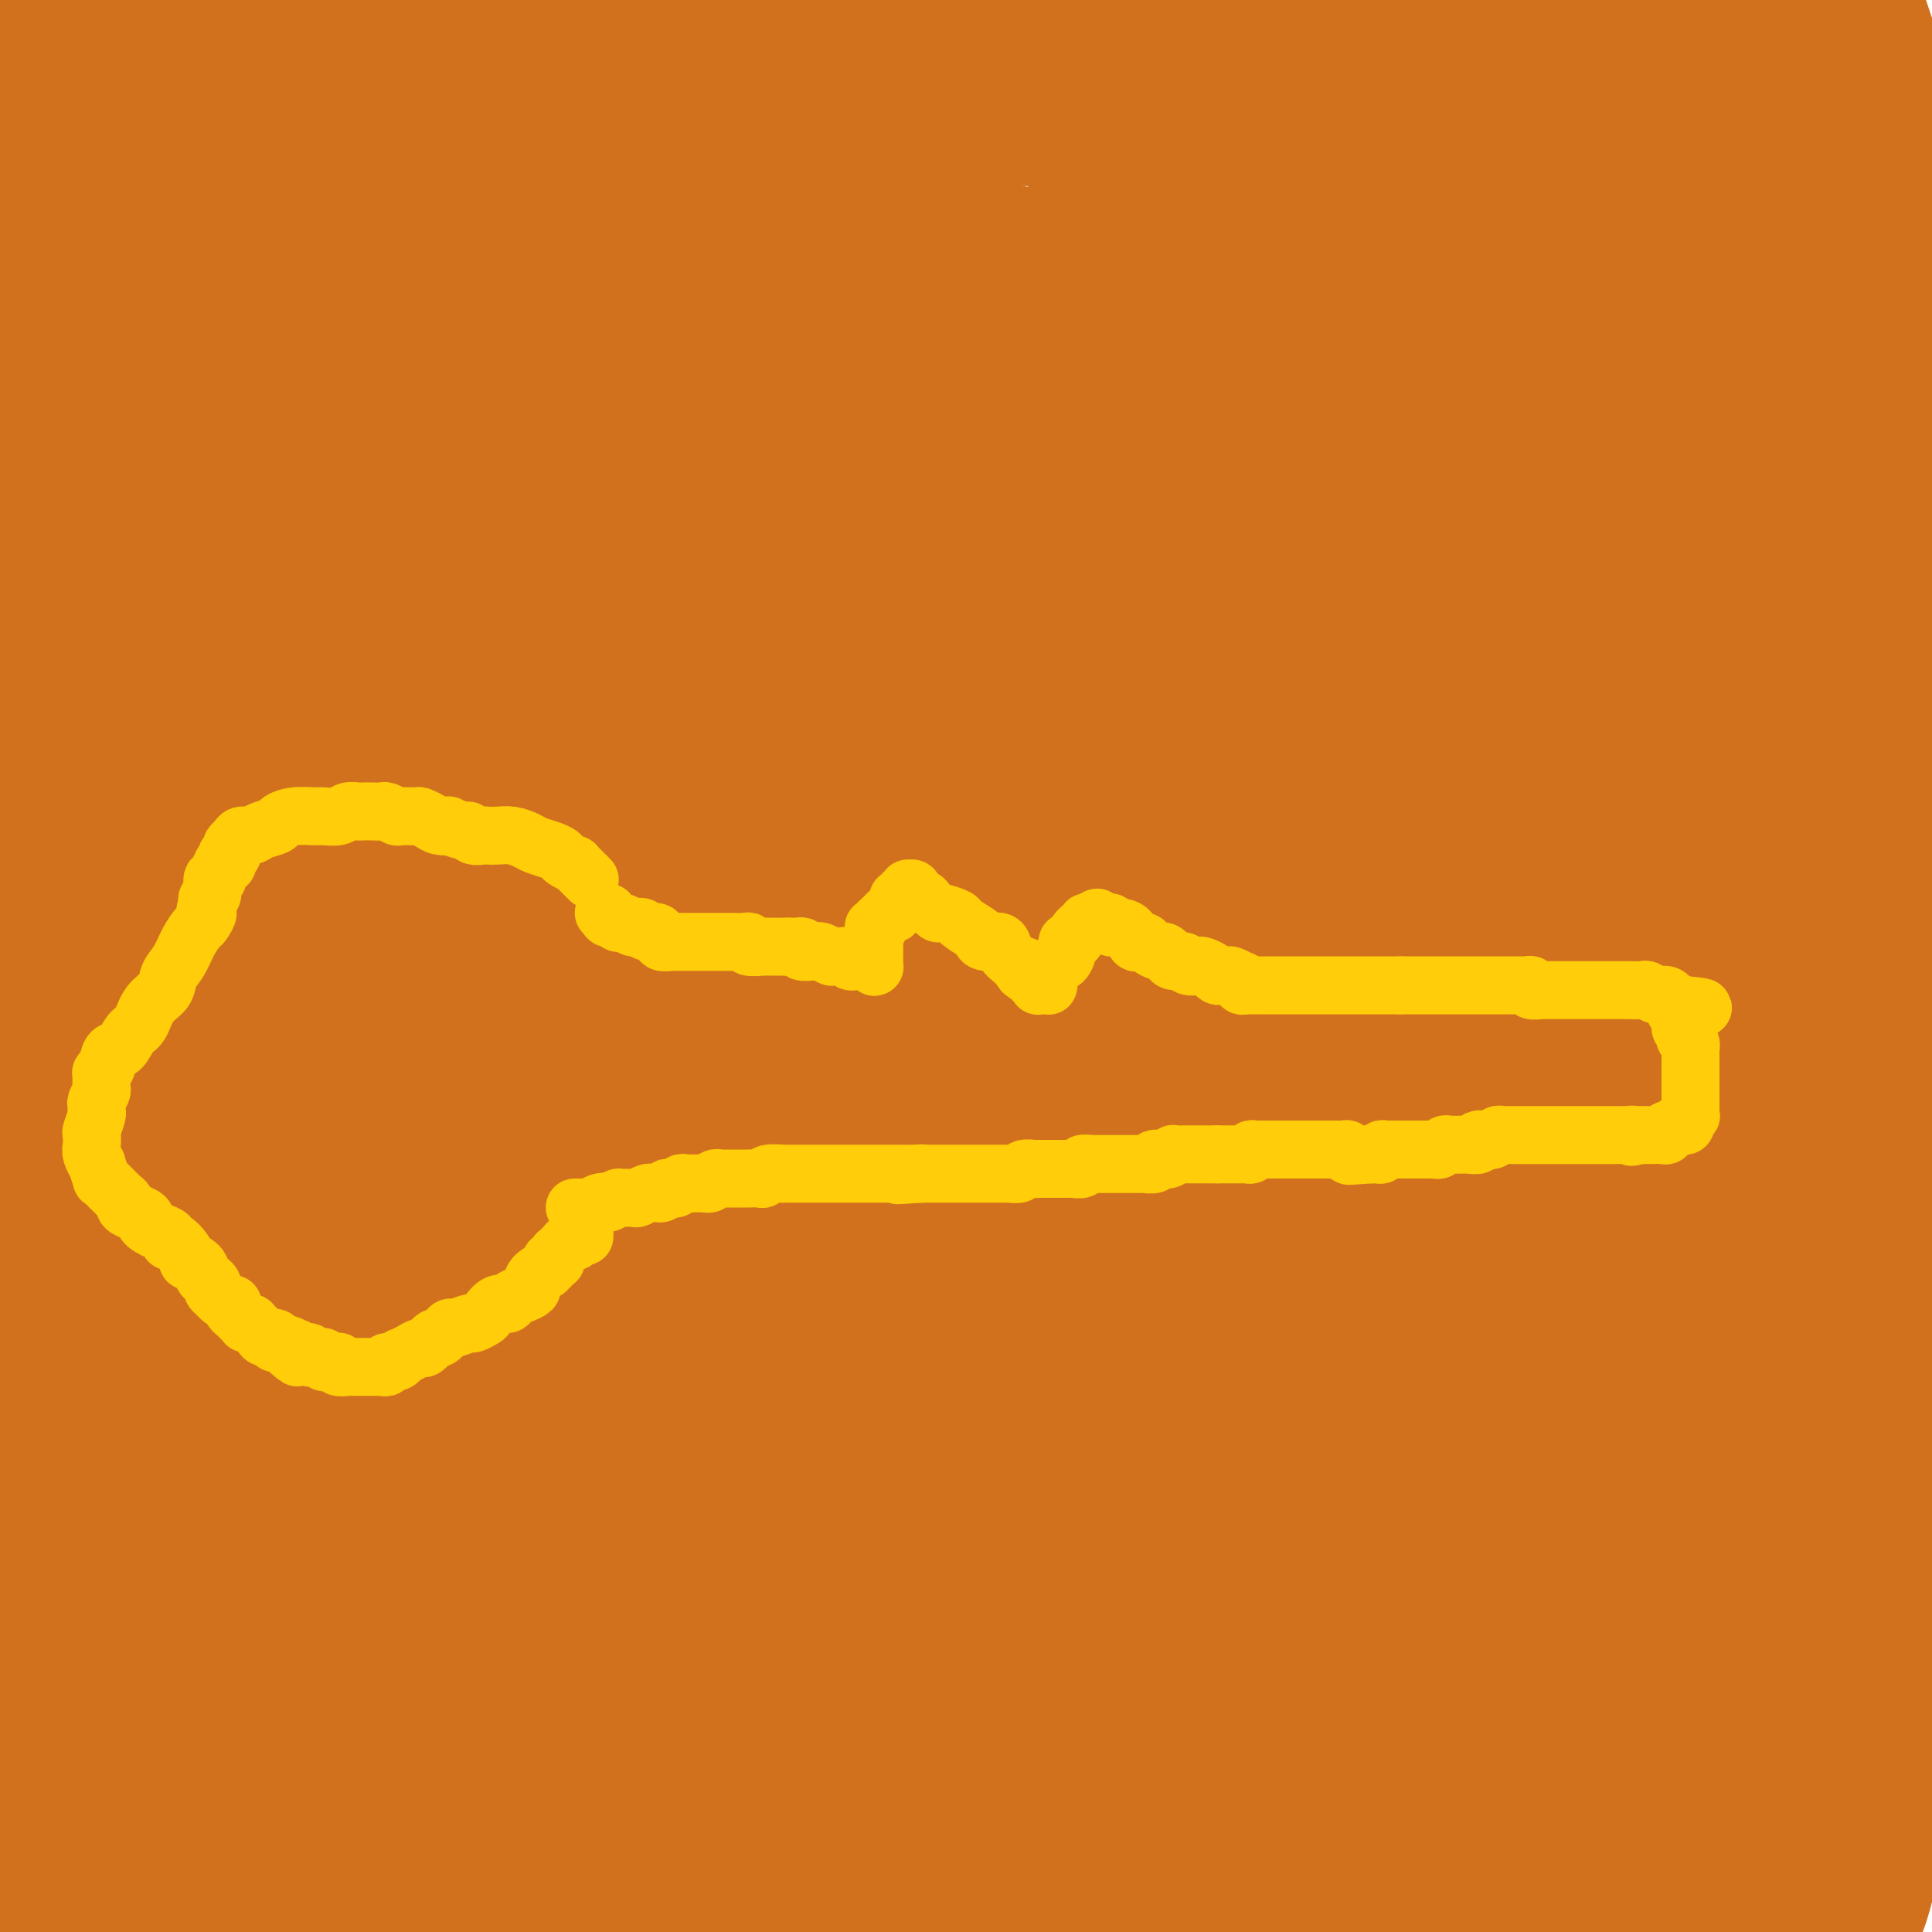 <svg viewBox='0 0 400 400' version='1.1' xmlns='http://www.w3.org/2000/svg' xmlns:xlink='http://www.w3.org/1999/xlink'><g fill='none' stroke='#D2711D' stroke-width='20' stroke-linecap='round' stroke-linejoin='round'><path d='M231,394c1.327,0.711 2.653,1.423 0,0c-2.653,-1.423 -9.286,-4.980 -14,-8c-4.714,-3.020 -7.510,-5.503 -10,-8c-2.490,-2.497 -4.675,-5.007 -6,-8c-1.325,-2.993 -1.792,-6.470 -2,-10c-0.208,-3.530 -0.159,-7.114 2,-11c2.159,-3.886 6.427,-8.074 11,-13c4.573,-4.926 9.453,-10.588 21,-19c11.547,-8.412 29.763,-19.572 56,-34c26.237,-14.428 60.496,-32.122 88,-44c27.504,-11.878 48.252,-17.939 69,-24'/><path d='M331,261c8.094,-0.854 16.188,-1.709 0,0c-16.188,1.709 -56.659,5.980 -89,9c-32.341,3.020 -56.553,4.787 -80,6c-23.447,1.213 -46.130,1.872 -65,2c-18.870,0.128 -33.926,-0.273 -48,-1c-14.074,-0.727 -27.164,-1.779 -38,-3c-10.836,-1.221 -19.418,-2.610 -28,-4'/><path d='M38,240c-4.735,0.948 -9.470,1.896 0,0c9.470,-1.896 33.145,-6.635 63,-11c29.855,-4.365 65.889,-8.356 98,-11c32.111,-2.644 60.299,-3.943 89,-5c28.701,-1.057 57.915,-1.874 86,-2c28.085,-0.126 55.043,0.437 82,1'/><path d='M362,235c7.053,0.915 14.106,1.830 0,0c-14.106,-1.830 -49.371,-6.405 -78,-10c-28.629,-3.595 -50.621,-6.210 -72,-10c-21.379,-3.790 -42.144,-8.754 -61,-13c-18.856,-4.246 -35.802,-7.775 -50,-11c-14.198,-3.225 -25.646,-6.146 -35,-9c-9.354,-2.854 -16.612,-5.640 -21,-7c-4.388,-1.360 -5.905,-1.295 -7,-2c-1.095,-0.705 -1.769,-2.181 -2,-3c-0.231,-0.819 -0.021,-0.981 3,-1c3.021,-0.019 8.853,0.105 17,0c8.147,-0.105 18.611,-0.438 31,0c12.389,0.438 26.704,1.648 47,5c20.296,3.352 46.574,8.847 68,12c21.426,3.153 37.999,3.964 61,8c23.001,4.036 52.429,11.296 83,20c30.571,8.704 62.286,18.852 94,29'/><path d='M329,296c7.845,2.187 15.689,4.374 0,0c-15.689,-4.374 -54.913,-15.310 -86,-25c-31.087,-9.690 -54.037,-18.135 -77,-27c-22.963,-8.865 -45.939,-18.149 -66,-27c-20.061,-8.851 -37.209,-17.267 -52,-25c-14.791,-7.733 -27.226,-14.781 -36,-20c-8.774,-5.219 -13.887,-8.610 -19,-12'/><path d='M7,129c-2.652,0.701 -5.304,1.403 0,0c5.304,-1.403 18.563,-4.910 31,-7c12.437,-2.090 24.050,-2.763 40,-3c15.950,-0.237 36.235,-0.039 59,1c22.765,1.039 48.009,2.918 76,7c27.991,4.082 58.728,10.368 86,17c27.272,6.632 51.078,13.609 78,22c26.922,8.391 56.961,18.195 87,28'/><path d='M384,294c8.132,-0.078 16.265,-0.156 0,0c-16.265,0.156 -56.927,0.547 -93,-1c-36.073,-1.547 -67.556,-5.033 -104,-10c-36.444,-4.967 -77.850,-11.414 -109,-17c-31.150,-5.586 -52.043,-10.310 -76,-16c-23.957,-5.690 -50.979,-12.345 -78,-19'/><path d='M21,96c-6.874,-0.510 -13.749,-1.021 0,0c13.749,1.021 48.121,3.572 78,8c29.879,4.428 55.267,10.733 83,19c27.733,8.267 57.813,18.495 87,30c29.187,11.505 57.482,24.287 82,39c24.518,14.713 45.259,31.356 66,48'/><path d='M12,249c-5.136,2.050 -10.272,4.100 0,0c10.272,-4.100 35.951,-14.351 54,-20c18.049,-5.649 28.467,-6.695 43,-8c14.533,-1.305 33.182,-2.869 53,-2c19.818,0.869 40.805,4.169 59,8c18.195,3.831 33.599,8.192 50,15c16.401,6.808 33.800,16.064 52,26c18.200,9.936 37.200,20.553 53,32c15.800,11.447 28.400,23.723 41,36'/><path d='M369,385c6.102,3.362 12.204,6.724 0,0c-12.204,-6.724 -42.713,-23.535 -72,-40c-29.287,-16.465 -57.350,-32.586 -85,-49c-27.650,-16.414 -54.885,-33.121 -80,-49c-25.115,-15.879 -48.108,-30.929 -67,-44c-18.892,-13.071 -33.683,-24.163 -47,-34c-13.317,-9.837 -25.158,-18.418 -37,-27'/><path d='M8,75c-4.359,-0.046 -8.718,-0.091 0,0c8.718,0.091 30.512,0.320 50,1c19.488,0.680 36.670,1.811 52,3c15.330,1.189 28.807,2.438 45,6c16.193,3.563 35.103,9.439 51,14c15.897,4.561 28.780,7.805 33,9c4.220,1.195 -0.223,0.341 -2,0c-1.777,-0.341 -0.889,-0.171 0,0'/><path d='M162,81c-5.939,-4.478 -11.879,-8.956 -16,-12c-4.121,-3.044 -6.425,-4.655 -9,-7c-2.575,-2.345 -5.421,-5.422 -8,-7c-2.579,-1.578 -4.889,-1.655 -6,-2c-1.111,-0.345 -1.021,-0.959 -1,-1c0.021,-0.041 -0.027,0.491 0,2c0.027,1.509 0.130,3.995 3,10c2.870,6.005 8.507,15.530 13,24c4.493,8.470 7.844,15.887 17,38c9.156,22.113 24.119,58.923 25,54c0.881,-4.923 -12.321,-51.577 -18,-72c-5.679,-20.423 -3.837,-14.614 -7,-30c-3.163,-15.386 -11.332,-51.967 -16,-75c-4.668,-23.033 -5.834,-32.516 -7,-42'/><path d='M115,15c1.265,-4.845 2.531,-9.690 0,0c-2.531,9.690 -8.857,33.913 -14,51c-5.143,17.087 -9.101,27.036 -14,41c-4.899,13.964 -10.739,31.944 -17,46c-6.261,14.056 -12.945,24.188 -19,34c-6.055,9.812 -11.482,19.303 -16,25c-4.518,5.697 -8.129,7.599 -12,10c-3.871,2.401 -8.004,5.300 -12,7c-3.996,1.700 -7.856,2.200 -12,1c-4.144,-1.200 -8.572,-4.100 -13,-7'/><path d='M12,35c-1.191,-2.836 -2.383,-5.672 0,0c2.383,5.672 8.340,19.851 13,33c4.660,13.149 8.021,25.268 10,42c1.979,16.732 2.575,38.078 4,56c1.425,17.922 3.677,32.419 4,47c0.323,14.581 -1.285,29.244 -2,44c-0.715,14.756 -0.537,29.604 -2,43c-1.463,13.396 -4.568,25.338 -7,36c-2.432,10.662 -4.192,20.043 -6,27c-1.808,6.957 -3.664,11.488 -6,15c-2.336,3.512 -5.152,6.003 -7,7c-1.848,0.997 -2.728,0.499 -4,0c-1.272,-0.499 -2.935,-1.000 -5,-5c-2.065,-4.000 -4.533,-11.500 -7,-19'/><path d='M-1,54c-0.293,-2.742 -0.586,-5.485 0,0c0.586,5.485 2.050,19.197 3,35c0.950,15.803 1.384,33.698 2,51c0.616,17.302 1.412,34.011 2,51c0.588,16.989 0.969,34.256 2,47c1.031,12.744 2.714,20.963 4,30c1.286,9.037 2.177,18.892 3,28c0.823,9.108 1.579,17.471 2,23c0.421,5.529 0.507,8.225 1,11c0.493,2.775 1.394,5.628 2,7c0.606,1.372 0.919,1.262 1,1c0.081,-0.262 -0.070,-0.677 0,-2c0.070,-1.323 0.359,-3.556 1,-7c0.641,-3.444 1.633,-8.101 2,-15c0.367,-6.899 0.110,-16.042 0,-26c-0.110,-9.958 -0.072,-20.731 0,-31c0.072,-10.269 0.180,-20.033 0,-29c-0.180,-8.967 -0.646,-17.137 0,-29c0.646,-11.863 2.406,-27.418 4,-39c1.594,-11.582 3.022,-19.191 4,-26c0.978,-6.809 1.504,-12.819 3,-18c1.496,-5.181 3.960,-9.533 5,-13c1.040,-3.467 0.657,-6.049 1,-8c0.343,-1.951 1.414,-3.272 2,-4c0.586,-0.728 0.689,-0.864 1,-1c0.311,-0.136 0.831,-0.272 1,1c0.169,1.272 -0.014,3.954 0,6c0.014,2.046 0.224,3.457 0,11c-0.224,7.543 -0.882,21.216 -2,35c-1.118,13.784 -2.694,27.677 -5,43c-2.306,15.323 -5.340,32.076 -8,49c-2.660,16.924 -4.947,34.018 -9,55c-4.053,20.982 -9.872,45.852 -15,68c-5.128,22.148 -9.564,41.574 -14,61'/><path d='M18,82c-1.360,2.145 -2.721,4.290 0,0c2.721,-4.290 9.522,-15.016 14,-22c4.478,-6.984 6.633,-10.228 9,-13c2.367,-2.772 4.948,-5.074 7,-7c2.052,-1.926 3.577,-3.476 5,-4c1.423,-0.524 2.745,-0.020 4,1c1.255,1.020 2.442,2.557 4,6c1.558,3.443 3.488,8.792 5,16c1.512,7.208 2.608,16.275 4,30c1.392,13.725 3.081,32.109 4,51c0.919,18.891 1.070,38.288 1,60c-0.070,21.712 -0.359,45.737 -1,66c-0.641,20.263 -1.634,36.763 -4,56c-2.366,19.237 -6.105,41.211 -9,63c-2.895,21.789 -4.948,43.395 -7,65'/><path d='M48,394c-0.461,4.423 -0.923,8.846 0,0c0.923,-8.846 3.229,-30.960 6,-49c2.771,-18.040 6.007,-32.006 10,-48c3.993,-15.994 8.745,-34.016 13,-48c4.255,-13.984 8.015,-23.928 13,-37c4.985,-13.072 11.195,-29.270 16,-41c4.805,-11.730 8.206,-18.992 11,-24c2.794,-5.008 4.983,-7.763 7,-10c2.017,-2.237 3.863,-3.955 6,-5c2.137,-1.045 4.565,-1.416 6,0c1.435,1.416 1.879,4.620 4,10c2.121,5.380 5.921,12.937 8,24c2.079,11.063 2.438,25.633 4,42c1.562,16.367 4.326,34.531 6,54c1.674,19.469 2.258,40.242 3,61c0.742,20.758 1.640,41.502 2,62c0.360,20.498 0.180,40.749 0,61'/><path d='M104,378c0.794,5.995 1.587,11.990 0,0c-1.587,-11.990 -5.556,-41.965 -7,-65c-1.444,-23.035 -0.363,-39.132 0,-57c0.363,-17.868 0.008,-37.509 1,-54c0.992,-16.491 3.331,-29.834 5,-42c1.669,-12.166 2.668,-23.157 4,-32c1.332,-8.843 2.996,-15.538 4,-20c1.004,-4.462 1.348,-6.692 2,-9c0.652,-2.308 1.611,-4.695 2,-6c0.389,-1.305 0.209,-1.530 1,-2c0.791,-0.470 2.552,-1.187 3,0c0.448,1.187 -0.417,4.278 0,7c0.417,2.722 2.116,5.076 3,9c0.884,3.924 0.955,9.417 1,17c0.045,7.583 0.065,17.257 0,33c-0.065,15.743 -0.217,37.557 -1,56c-0.783,18.443 -2.199,33.517 -5,48c-2.801,14.483 -6.988,28.377 -10,42c-3.012,13.623 -4.849,26.975 -10,42c-5.151,15.025 -13.614,31.721 -21,45c-7.386,13.279 -13.693,23.139 -20,33'/><path d='M3,137c-3.734,0.987 -7.468,1.974 0,0c7.468,-1.974 26.137,-6.908 48,-9c21.863,-2.092 46.921,-1.340 68,-1c21.079,0.340 38.180,0.270 53,2c14.820,1.730 27.358,5.261 40,8c12.642,2.739 25.386,4.687 37,8c11.614,3.313 22.097,7.991 30,13c7.903,5.009 13.225,10.349 18,15c4.775,4.651 9.004,8.613 11,13c1.996,4.387 1.759,9.200 1,13c-0.759,3.800 -2.041,6.588 -3,9c-0.959,2.412 -1.595,4.450 -5,8c-3.405,3.550 -9.581,8.613 -18,13c-8.419,4.387 -19.083,8.098 -34,12c-14.917,3.902 -34.087,7.994 -54,9c-19.913,1.006 -40.571,-1.076 -60,-3c-19.429,-1.924 -37.631,-3.691 -54,-7c-16.369,-3.309 -30.907,-8.160 -44,-13c-13.093,-4.840 -24.741,-9.669 -36,-15c-11.259,-5.331 -22.130,-11.166 -33,-17'/><path d='M31,81c-5.599,0.127 -11.199,0.254 0,0c11.199,-0.254 39.196,-0.890 62,0c22.804,0.890 40.416,3.306 59,7c18.584,3.694 38.142,8.667 57,14c18.858,5.333 37.016,11.026 53,17c15.984,5.974 29.792,12.228 41,18c11.208,5.772 19.815,11.062 30,19c10.185,7.938 21.949,18.524 30,27c8.051,8.476 12.389,14.842 16,22c3.611,7.158 6.493,15.107 8,23c1.507,7.893 1.638,15.729 1,23c-0.638,7.271 -2.044,13.978 -5,19c-2.956,5.022 -7.462,8.360 -11,11c-3.538,2.640 -6.109,4.580 -13,8c-6.891,3.420 -18.104,8.318 -32,12c-13.896,3.682 -30.477,6.147 -50,7c-19.523,0.853 -41.988,0.093 -66,-3c-24.012,-3.093 -49.570,-8.520 -72,-13c-22.430,-4.480 -41.731,-8.014 -59,-13c-17.269,-4.986 -32.505,-11.425 -49,-18c-16.495,-6.575 -34.247,-13.288 -52,-20'/><path d='M3,80c-6.265,0.291 -12.529,0.582 0,0c12.529,-0.582 43.853,-2.037 67,-2c23.147,0.037 38.118,1.567 53,3c14.882,1.433 29.676,2.768 48,7c18.324,4.232 40.179,11.360 56,16c15.821,4.640 25.607,6.793 43,19c17.393,12.207 42.392,34.466 54,46c11.608,11.534 9.825,12.341 11,18c1.175,5.659 5.307,16.171 7,27c1.693,10.829 0.947,21.976 -1,30c-1.947,8.024 -5.094,12.926 -9,18c-3.906,5.074 -8.572,10.320 -13,15c-4.428,4.680 -8.618,8.793 -19,14c-10.382,5.207 -26.956,11.507 -43,15c-16.044,3.493 -31.559,4.179 -49,4c-17.441,-0.179 -36.809,-1.222 -56,-4c-19.191,-2.778 -38.206,-7.291 -56,-12c-17.794,-4.709 -34.368,-9.614 -49,-15c-14.632,-5.386 -27.324,-11.253 -41,-18c-13.676,-6.747 -28.338,-14.373 -43,-22'/><path d='M15,63c-4.262,0.068 -8.524,0.137 0,0c8.524,-0.137 29.833,-0.479 49,1c19.167,1.479 36.192,4.779 55,10c18.808,5.221 39.399,12.364 56,20c16.601,7.636 29.211,15.766 41,24c11.789,8.234 22.757,16.572 32,27c9.243,10.428 16.762,22.945 24,37c7.238,14.055 14.195,29.648 18,43c3.805,13.352 4.457,24.465 5,36c0.543,11.535 0.977,23.494 0,36c-0.977,12.506 -3.365,25.558 -7,37c-3.635,11.442 -8.517,21.273 -14,31c-5.483,9.727 -11.567,19.351 -20,29c-8.433,9.649 -19.217,19.325 -30,29'/><path d='M7,247c-3.426,0.335 -6.851,0.669 0,0c6.851,-0.669 23.979,-2.342 42,-2c18.021,0.342 36.936,2.701 54,6c17.064,3.299 32.277,7.540 46,12c13.723,4.460 25.956,9.139 39,16c13.044,6.861 26.900,15.903 37,24c10.100,8.097 16.444,15.250 22,22c5.556,6.750 10.324,13.098 14,20c3.676,6.902 6.259,14.358 8,20c1.741,5.642 2.640,9.469 2,15c-0.640,5.531 -2.820,12.765 -5,20'/><path d='M9,251c-4.630,0.039 -9.260,0.077 0,0c9.260,-0.077 32.409,-0.270 53,0c20.591,0.270 38.623,1.002 57,4c18.377,2.998 37.101,8.263 53,15c15.899,6.737 28.975,14.948 40,23c11.025,8.052 19.999,15.947 28,23c8.001,7.053 15.028,13.266 20,21c4.972,7.734 7.889,16.991 10,24c2.111,7.009 3.414,11.772 4,17c0.586,5.228 0.453,10.922 -1,18c-1.453,7.078 -4.227,15.539 -7,24'/><path d='M15,323c-3.988,0.363 -7.975,0.725 0,0c7.975,-0.725 27.913,-2.538 49,-4c21.087,-1.462 43.325,-2.573 64,-2c20.675,0.573 39.788,2.832 60,5c20.212,2.168 41.524,4.247 63,8c21.476,3.753 43.116,9.182 59,14c15.884,4.818 26.013,9.026 36,13c9.987,3.974 19.831,7.714 27,11c7.169,3.286 11.664,6.118 14,9c2.336,2.882 2.514,5.814 3,8c0.486,2.186 1.282,3.624 0,6c-1.282,2.376 -4.641,5.688 -8,9'/><path d='M8,398c0.911,0.356 1.822,0.711 0,0c-1.822,-0.711 -6.378,-2.489 -9,-4c-2.622,-1.511 -3.311,-2.756 -4,-4'/><path d='M5,380c-1.960,0.693 -3.920,1.386 0,0c3.920,-1.386 13.721,-4.852 25,-8c11.279,-3.148 24.035,-5.979 40,-9c15.965,-3.021 35.140,-6.232 53,-8c17.860,-1.768 34.406,-2.092 52,-3c17.594,-0.908 36.236,-2.400 53,-3c16.764,-0.600 31.650,-0.307 48,0c16.350,0.307 34.165,0.630 49,2c14.835,1.370 26.689,3.788 35,6c8.311,2.212 13.078,4.219 17,6c3.922,1.781 6.998,3.337 9,5c2.002,1.663 2.929,3.435 3,5c0.071,1.565 -0.713,2.925 -2,5c-1.287,2.075 -3.077,4.866 -7,7c-3.923,2.134 -9.978,3.610 -19,6c-9.022,2.390 -21.011,5.695 -33,9'/><path d='M67,397c-2.112,1.066 -4.223,2.131 0,0c4.223,-2.131 14.782,-7.460 25,-13c10.218,-5.540 20.096,-11.291 31,-16c10.904,-4.709 22.835,-8.376 40,-14c17.165,-5.624 39.565,-13.205 57,-18c17.435,-4.795 29.904,-6.805 43,-9c13.096,-2.195 26.818,-4.576 39,-6c12.182,-1.424 22.824,-1.892 32,-2c9.176,-0.108 16.887,0.142 23,1c6.113,0.858 10.626,2.322 14,4c3.374,1.678 5.607,3.571 7,5c1.393,1.429 1.947,2.395 2,4c0.053,1.605 -0.395,3.849 -2,6c-1.605,2.151 -4.367,4.209 -9,6c-4.633,1.791 -11.135,3.313 -18,5c-6.865,1.687 -14.091,3.538 -22,5c-7.909,1.462 -16.500,2.536 -27,3c-10.500,0.464 -22.909,0.319 -34,1c-11.091,0.681 -20.862,2.186 -31,2c-10.138,-0.186 -20.641,-2.065 -29,-3c-8.359,-0.935 -14.573,-0.926 -23,-2c-8.427,-1.074 -19.068,-3.230 -26,-5c-6.932,-1.770 -10.155,-3.154 -13,-4c-2.845,-0.846 -5.311,-1.156 -7,-2c-1.689,-0.844 -2.600,-2.224 -3,-3c-0.400,-0.776 -0.289,-0.949 0,-2c0.289,-1.051 0.754,-2.981 3,-4c2.246,-1.019 6.271,-1.128 10,-2c3.729,-0.872 7.162,-2.508 14,-4c6.838,-1.492 17.082,-2.839 30,-4c12.918,-1.161 28.512,-2.134 43,-3c14.488,-0.866 27.871,-1.625 40,-2c12.129,-0.375 23.004,-0.366 35,0c11.996,0.366 25.112,1.088 36,2c10.888,0.912 19.547,2.015 28,4c8.453,1.985 16.701,4.853 22,7c5.299,2.147 7.650,3.574 10,5'/><path d='M390,356c2.185,-0.578 4.369,-1.156 0,0c-4.369,1.156 -15.292,4.047 -25,6c-9.708,1.953 -18.199,2.968 -29,4c-10.801,1.032 -23.910,2.080 -37,3c-13.090,0.920 -26.161,1.711 -38,2c-11.839,0.289 -22.445,0.075 -33,0c-10.555,-0.075 -21.059,-0.013 -31,0c-9.941,0.013 -19.318,-0.023 -25,0c-5.682,0.023 -7.669,0.106 -10,0c-2.331,-0.106 -5.006,-0.401 -7,-1c-1.994,-0.599 -3.308,-1.502 -4,-2c-0.692,-0.498 -0.762,-0.592 -1,-1c-0.238,-0.408 -0.643,-1.130 1,-2c1.643,-0.870 5.334,-1.887 8,-3c2.666,-1.113 4.306,-2.322 13,-5c8.694,-2.678 24.442,-6.826 40,-10c15.558,-3.174 30.926,-5.375 46,-8c15.074,-2.625 29.855,-5.673 45,-7c15.145,-1.327 30.654,-0.934 45,-1c14.346,-0.066 27.527,-0.590 40,0c12.473,0.590 24.236,2.295 36,4'/><path d='M364,366c4.349,-0.019 8.698,-0.037 0,0c-8.698,0.037 -30.444,0.131 -49,0c-18.556,-0.131 -33.921,-0.487 -50,-1c-16.079,-0.513 -32.872,-1.185 -49,-3c-16.128,-1.815 -31.592,-4.774 -45,-7c-13.408,-2.226 -24.761,-3.717 -35,-6c-10.239,-2.283 -19.363,-5.356 -26,-7c-6.637,-1.644 -10.787,-1.858 -14,-3c-3.213,-1.142 -5.488,-3.210 -7,-5c-1.512,-1.790 -2.260,-3.300 -2,-5c0.260,-1.700 1.528,-3.589 3,-5c1.472,-1.411 3.147,-2.345 9,-5c5.853,-2.655 15.884,-7.032 28,-11c12.116,-3.968 26.316,-7.529 44,-11c17.684,-3.471 38.852,-6.853 59,-9c20.148,-2.147 39.277,-3.060 58,-5c18.723,-1.940 37.041,-4.907 55,-6c17.959,-1.093 35.560,-0.312 51,0c15.440,0.312 28.720,0.156 42,0'/><path d='M363,228c3.666,2.332 7.331,4.664 0,0c-7.331,-4.664 -25.660,-16.324 -40,-26c-14.340,-9.676 -24.692,-17.368 -35,-26c-10.308,-8.632 -20.574,-18.202 -28,-26c-7.426,-7.798 -12.013,-13.822 -18,-21c-5.987,-7.178 -13.372,-15.511 -18,-21c-4.628,-5.489 -6.497,-8.134 -7,-10c-0.503,-1.866 0.360,-2.951 0,-4c-0.360,-1.049 -1.944,-2.061 0,-2c1.944,0.061 7.414,1.196 15,5c7.586,3.804 17.288,10.277 34,26c16.712,15.723 40.436,40.695 43,41c2.564,0.305 -16.031,-24.058 -30,-44c-13.969,-19.942 -23.312,-35.462 -31,-48c-7.688,-12.538 -13.721,-22.094 -18,-30c-4.279,-7.906 -6.802,-14.161 -9,-19c-2.198,-4.839 -4.069,-8.261 -5,-10c-0.931,-1.739 -0.921,-1.796 -1,-2c-0.079,-0.204 -0.246,-0.556 0,-1c0.246,-0.444 0.906,-0.980 2,0c1.094,0.980 2.622,3.477 4,5c1.378,1.523 2.605,2.073 8,13c5.395,10.927 14.957,32.230 23,48c8.043,15.770 14.568,26.007 22,39c7.432,12.993 15.771,28.740 23,43c7.229,14.260 13.346,27.031 20,41c6.654,13.969 13.844,29.134 21,43c7.156,13.866 14.279,26.433 20,38c5.721,11.567 10.040,22.135 13,30c2.960,7.865 4.560,13.027 6,17c1.440,3.973 2.720,6.757 4,9c1.280,2.243 2.560,3.945 3,5c0.440,1.055 0.041,1.465 0,1c-0.041,-0.465 0.276,-1.803 0,-2c-0.276,-0.197 -1.146,0.748 -3,-4c-1.854,-4.748 -4.691,-15.190 -8,-26c-3.309,-10.810 -7.089,-21.987 -12,-36c-4.911,-14.013 -10.954,-30.862 -17,-48c-6.046,-17.138 -12.096,-34.565 -17,-50c-4.904,-15.435 -8.662,-28.878 -13,-44c-4.338,-15.122 -9.257,-31.925 -12,-44c-2.743,-12.075 -3.309,-19.424 -5,-30c-1.691,-10.576 -4.505,-24.379 -6,-33c-1.495,-8.621 -1.670,-12.061 -2,-15c-0.330,-2.939 -0.814,-5.377 -1,-7c-0.186,-1.623 -0.072,-2.431 0,-3c0.072,-0.569 0.104,-0.898 0,-1c-0.104,-0.102 -0.343,0.024 0,1c0.343,0.976 1.268,2.804 2,6c0.732,3.196 1.271,7.760 3,17c1.729,9.240 4.648,23.155 7,39c2.352,15.845 4.136,33.622 6,48c1.864,14.378 3.809,25.359 6,38c2.191,12.641 4.628,26.942 7,41c2.372,14.058 4.678,27.874 6,41c1.322,13.126 1.661,25.563 2,38'/><path d='M327,268c0.534,12.136 0.868,23.477 1,32c0.132,8.523 0.062,14.227 0,19c-0.062,4.773 -0.117,8.613 -1,12c-0.883,3.387 -2.595,6.321 -4,8c-1.405,1.679 -2.505,2.103 -4,2c-1.495,-0.103 -3.387,-0.732 -5,-2c-1.613,-1.268 -2.948,-3.176 -5,-7c-2.052,-3.824 -4.820,-9.565 -9,-19c-4.180,-9.435 -9.771,-22.565 -14,-36c-4.229,-13.435 -7.094,-27.174 -11,-42c-3.906,-14.826 -8.851,-30.740 -12,-44c-3.149,-13.260 -4.502,-23.865 -6,-36c-1.498,-12.135 -3.139,-25.801 -4,-37c-0.861,-11.199 -0.940,-19.930 -1,-27c-0.060,-7.070 -0.100,-12.479 0,-19c0.100,-6.521 0.340,-14.154 2,-20c1.660,-5.846 4.740,-9.906 7,-13c2.260,-3.094 3.700,-5.221 5,-7c1.300,-1.779 2.461,-3.211 4,-4c1.539,-0.789 3.457,-0.937 5,-1c1.543,-0.063 2.713,-0.041 4,0c1.287,0.041 2.692,0.102 4,1c1.308,0.898 2.519,2.632 4,5c1.481,2.368 3.230,5.368 4,8c0.770,2.632 0.559,4.895 1,8c0.441,3.105 1.534,7.051 2,11c0.466,3.949 0.306,7.902 0,13c-0.306,5.098 -0.759,11.342 -2,19c-1.241,7.658 -3.270,16.730 -5,24c-1.730,7.270 -3.160,12.739 -6,17c-2.840,4.261 -7.089,7.314 -11,11c-3.911,3.686 -7.483,8.003 -13,12c-5.517,3.997 -12.981,7.673 -22,11c-9.019,3.327 -19.595,6.306 -31,9c-11.405,2.694 -23.638,5.105 -32,6c-8.362,0.895 -12.851,0.276 -25,0c-12.149,-0.276 -31.957,-0.208 -49,-1c-17.043,-0.792 -31.319,-2.444 -45,-5c-13.681,-2.556 -26.766,-6.016 -40,-10c-13.234,-3.984 -26.617,-8.492 -40,-13'/><path d='M6,48c-3.877,0.713 -7.755,1.425 0,0c7.755,-1.425 27.141,-4.989 43,-8c15.859,-3.011 28.190,-5.469 41,-7c12.810,-1.531 26.097,-2.133 41,-4c14.903,-1.867 31.420,-4.998 47,-6c15.580,-1.002 30.224,0.127 43,0c12.776,-0.127 23.686,-1.508 31,-2c7.314,-0.492 11.033,-0.093 15,0c3.967,0.093 8.183,-0.119 11,0c2.817,0.119 4.237,0.568 5,1c0.763,0.432 0.870,0.849 1,1c0.130,0.151 0.283,0.038 0,0c-0.283,-0.038 -1.003,-0.002 -1,0c0.003,0.002 0.729,-0.029 -1,0c-1.729,0.029 -5.913,0.117 -12,0c-6.087,-0.117 -14.076,-0.441 -22,0c-7.924,0.441 -15.784,1.646 -25,2c-9.216,0.354 -19.790,-0.144 -32,1c-12.210,1.144 -26.057,3.928 -38,5c-11.943,1.072 -21.984,0.431 -31,1c-9.016,0.569 -17.008,2.347 -25,3c-7.992,0.653 -15.984,0.181 -21,0c-5.016,-0.181 -7.057,-0.071 -10,0c-2.943,0.071 -6.790,0.105 -9,0c-2.210,-0.105 -2.784,-0.348 -3,-1c-0.216,-0.652 -0.074,-1.714 0,-2c0.074,-0.286 0.078,0.203 0,0c-0.078,-0.203 -0.240,-1.097 1,-2c1.240,-0.903 3.882,-1.814 6,-3c2.118,-1.186 3.713,-2.647 7,-4c3.287,-1.353 8.268,-2.600 13,-4c4.732,-1.400 9.215,-2.955 16,-5c6.785,-2.045 15.870,-4.579 26,-7c10.130,-2.421 21.304,-4.729 29,-6c7.696,-1.271 11.913,-1.506 20,-2c8.087,-0.494 20.043,-1.247 32,-2'/><path d='M248,0c0.777,-0.426 1.554,-0.852 0,0c-1.554,0.852 -5.439,2.980 -8,5c-2.561,2.020 -3.797,3.930 -10,8c-6.203,4.070 -17.374,10.299 -27,17c-9.626,6.701 -17.709,13.875 -26,20c-8.291,6.125 -16.790,11.202 -25,17c-8.210,5.798 -16.129,12.317 -24,18c-7.871,5.683 -15.693,10.531 -21,14c-5.307,3.469 -8.101,5.559 -11,8c-2.899,2.441 -5.905,5.232 -8,7c-2.095,1.768 -3.281,2.513 -4,3c-0.719,0.487 -0.973,0.717 -1,1c-0.027,0.283 0.172,0.618 0,1c-0.172,0.382 -0.716,0.811 0,1c0.716,0.189 2.692,0.139 5,0c2.308,-0.139 4.947,-0.365 8,-1c3.053,-0.635 6.521,-1.678 10,-3c3.479,-1.322 6.968,-2.924 11,-4c4.032,-1.076 8.606,-1.625 13,-3c4.394,-1.375 8.607,-3.576 12,-5c3.393,-1.424 5.966,-2.073 8,-3c2.034,-0.927 3.529,-2.133 5,-3c1.471,-0.867 2.919,-1.394 4,-2c1.081,-0.606 1.796,-1.291 2,-2c0.204,-0.709 -0.102,-1.444 -1,-3c-0.898,-1.556 -2.389,-3.935 -5,-6c-2.611,-2.065 -6.344,-3.818 -14,-7c-7.656,-3.182 -19.237,-7.795 -31,-13c-11.763,-5.205 -23.710,-11.003 -35,-15c-11.290,-3.997 -21.924,-6.191 -34,-10c-12.076,-3.809 -25.593,-9.231 -38,-14c-12.407,-4.769 -23.703,-8.884 -35,-13'/><path d='M158,0c2.276,-1.632 4.552,-3.264 0,0c-4.552,3.264 -15.932,11.425 -27,19c-11.068,7.575 -21.824,14.563 -33,20c-11.176,5.437 -22.771,9.321 -32,13c-9.229,3.679 -16.092,7.151 -22,9c-5.908,1.849 -10.860,2.075 -18,3c-7.140,0.925 -16.469,2.550 -23,3c-6.531,0.450 -10.266,-0.275 -14,-1'/><path d='M16,0c-1.733,0.067 -3.467,0.133 0,0c3.467,-0.133 12.133,-0.467 19,-1c6.867,-0.533 11.933,-1.267 17,-2'/><path d='M156,-1c0.963,-0.090 1.926,-0.181 0,0c-1.926,0.181 -6.740,0.633 -12,2c-5.260,1.367 -10.964,3.648 -18,5c-7.036,1.352 -15.402,1.774 -26,4c-10.598,2.226 -23.428,6.257 -34,9c-10.572,2.743 -18.885,4.200 -27,6c-8.115,1.800 -16.033,3.943 -24,6c-7.967,2.057 -15.984,4.029 -24,6'/><path d='M1,41c-2.803,0.477 -5.607,0.954 0,0c5.607,-0.954 19.623,-3.340 34,-5c14.377,-1.660 29.114,-2.593 43,-4c13.886,-1.407 26.922,-3.289 45,-4c18.078,-0.711 41.200,-0.253 59,0c17.800,0.253 30.279,0.299 40,1c9.721,0.701 16.685,2.057 24,3c7.315,0.943 14.982,1.473 20,2c5.018,0.527 7.387,1.052 10,2c2.613,0.948 5.470,2.321 7,3c1.530,0.679 1.731,0.665 2,1c0.269,0.335 0.604,1.019 0,2c-0.604,0.981 -2.149,2.259 -4,3c-1.851,0.741 -4.009,0.944 -8,2c-3.991,1.056 -9.814,2.963 -17,5c-7.186,2.037 -15.736,4.202 -25,7c-9.264,2.798 -19.243,6.229 -29,9c-9.757,2.771 -19.292,4.883 -29,8c-9.708,3.117 -19.591,7.241 -29,12c-9.409,4.759 -18.346,10.155 -26,15c-7.654,4.845 -14.027,9.140 -20,13c-5.973,3.860 -11.547,7.284 -15,11c-3.453,3.716 -4.787,7.725 -6,11c-1.213,3.275 -2.306,5.816 -3,9c-0.694,3.184 -0.990,7.011 1,13c1.990,5.989 6.264,14.140 12,22c5.736,7.860 12.933,15.428 21,23c8.067,7.572 17.002,15.146 30,25c12.998,9.854 30.057,21.986 46,31c15.943,9.014 30.769,14.911 46,22c15.231,7.089 30.866,15.372 45,21c14.134,5.628 26.768,8.601 40,12c13.232,3.399 27.062,7.223 41,9c13.938,1.777 27.982,1.508 40,1c12.018,-0.508 22.009,-1.254 32,-2'/><path d='M378,169c2.685,1.600 5.370,3.201 0,0c-5.370,-3.201 -18.794,-11.203 -30,-18c-11.206,-6.797 -20.194,-12.388 -30,-17c-9.806,-4.612 -20.431,-8.245 -28,-11c-7.569,-2.755 -12.084,-4.633 -16,-6c-3.916,-1.367 -7.235,-2.224 -10,-3c-2.765,-0.776 -4.976,-1.470 -7,-2c-2.024,-0.530 -3.862,-0.895 -5,-1c-1.138,-0.105 -1.577,0.050 -2,0c-0.423,-0.050 -0.829,-0.307 1,1c1.829,1.307 5.893,4.176 11,8c5.107,3.824 11.255,8.602 21,14c9.745,5.398 23.085,11.415 36,18c12.915,6.585 25.404,13.739 39,21c13.596,7.261 28.298,14.631 43,22'/><path d='M390,257c3.519,1.123 7.039,2.246 0,0c-7.039,-2.246 -24.635,-7.863 -40,-12c-15.365,-4.137 -28.497,-6.796 -38,-9c-9.503,-2.204 -15.376,-3.953 -21,-5c-5.624,-1.047 -11.000,-1.392 -15,-2c-4.000,-0.608 -6.624,-1.479 -9,-2c-2.376,-0.521 -4.505,-0.693 -6,-1c-1.495,-0.307 -2.355,-0.749 -2,0c0.355,0.749 1.924,2.690 4,4c2.076,1.310 4.658,1.990 9,5c4.342,3.010 10.445,8.351 17,13c6.555,4.649 13.564,8.607 20,13c6.436,4.393 12.300,9.222 19,14c6.700,4.778 14.236,9.506 17,12c2.764,2.494 0.755,2.753 0,4c-0.755,1.247 -0.255,3.482 0,6c0.255,2.518 0.264,5.320 0,9c-0.264,3.680 -0.803,8.238 -1,12c-0.197,3.762 -0.053,6.729 0,11c0.053,4.271 0.014,9.846 0,15c-0.014,5.154 -0.004,9.887 0,15c0.004,5.113 0.001,10.607 0,16c-0.001,5.393 -0.000,10.684 0,16c0.000,5.316 0.000,10.658 0,16'/></g>
<g fill='none' stroke='#D2711D' stroke-width='28' stroke-linecap='round' stroke-linejoin='round'><path d='M132,397c2.111,0.743 4.223,1.486 0,0c-4.223,-1.486 -14.780,-5.199 -22,-8c-7.220,-2.801 -11.102,-4.688 -14,-6c-2.898,-1.312 -4.813,-2.049 -7,-3c-2.187,-0.951 -4.648,-2.115 -6,-3c-1.352,-0.885 -1.596,-1.491 -2,-2c-0.404,-0.509 -0.968,-0.921 -1,-1c-0.032,-0.079 0.468,0.174 1,0c0.532,-0.174 1.096,-0.775 2,-1c0.904,-0.225 2.150,-0.075 4,0c1.850,0.075 4.306,0.076 8,0c3.694,-0.076 8.628,-0.230 16,0c7.372,0.230 17.182,0.845 25,1c7.818,0.155 13.643,-0.151 25,0c11.357,0.151 28.245,0.757 35,1c6.755,0.243 3.378,0.121 0,0'/><path d='M14,398c2.083,0.333 4.167,0.667 0,0c-4.167,-0.667 -14.583,-2.333 -25,-4'/><path d='M10,374c-3.174,0.719 -6.348,1.437 0,0c6.348,-1.437 22.218,-5.031 37,-7c14.782,-1.969 28.478,-2.315 45,-4c16.522,-1.685 35.872,-4.711 54,-7c18.128,-2.289 35.034,-3.843 52,-5c16.966,-1.157 33.994,-1.919 50,-3c16.006,-1.081 30.992,-2.482 43,-3c12.008,-0.518 21.039,-0.153 28,0c6.961,0.153 11.853,0.094 16,0c4.147,-0.094 7.551,-0.222 10,0c2.449,0.222 3.945,0.793 4,1c0.055,0.207 -1.329,0.049 -3,0c-1.671,-0.049 -3.629,0.011 -7,0c-3.371,-0.011 -8.155,-0.094 -15,0c-6.845,0.094 -15.753,0.365 -25,1c-9.247,0.635 -18.835,1.634 -29,2c-10.165,0.366 -20.906,0.098 -31,0c-10.094,-0.098 -19.540,-0.026 -29,0c-9.460,0.026 -18.934,0.007 -27,0c-8.066,-0.007 -14.724,-0.002 -20,0c-5.276,0.002 -9.171,0.000 -12,0c-2.829,-0.000 -4.593,-0.000 -6,0c-1.407,0.000 -2.456,-0.000 -3,0c-0.544,0.000 -0.581,0.001 0,0c0.581,-0.001 1.782,-0.004 3,0c1.218,0.004 2.454,0.015 6,0c3.546,-0.015 9.401,-0.057 15,0c5.599,0.057 10.943,0.213 20,0c9.057,-0.213 21.826,-0.795 36,-1c14.174,-0.205 29.751,-0.033 44,0c14.249,0.033 27.170,-0.074 40,0c12.830,0.074 25.570,0.328 40,1c14.430,0.672 30.552,1.764 43,3c12.448,1.236 21.224,2.618 30,4'/><path d='M358,368c6.388,-0.877 12.775,-1.754 0,0c-12.775,1.754 -44.713,6.140 -69,10c-24.287,3.860 -40.923,7.193 -59,10c-18.077,2.807 -37.593,5.088 -55,8c-17.407,2.912 -32.703,6.456 -48,10'/><path d='M247,396c-6.565,1.024 -13.131,2.048 0,0c13.131,-2.048 45.958,-7.167 74,-11c28.042,-3.833 51.298,-6.381 71,-9c19.702,-2.619 35.851,-5.310 52,-8'/><path d='M397,354c3.392,-0.581 6.784,-1.162 0,0c-6.784,1.162 -23.742,4.065 -36,6c-12.258,1.935 -19.814,2.900 -26,4c-6.186,1.100 -11.002,2.333 -15,3c-3.998,0.667 -7.179,0.768 -9,1c-1.821,0.232 -2.280,0.595 -3,1c-0.720,0.405 -1.699,0.851 -2,1c-0.301,0.149 0.075,0.001 1,0c0.925,-0.001 2.397,0.147 4,0c1.603,-0.147 3.337,-0.588 6,-1c2.663,-0.412 6.255,-0.796 11,-1c4.745,-0.204 10.643,-0.230 18,-1c7.357,-0.770 16.173,-2.284 25,-3c8.827,-0.716 17.665,-0.633 27,-1c9.335,-0.367 19.168,-1.183 29,-2'/><path d='M392,365c3.382,-0.435 6.763,-0.870 0,0c-6.763,0.870 -23.672,3.046 -38,5c-14.328,1.954 -26.075,3.686 -39,5c-12.925,1.314 -27.026,2.208 -40,3c-12.974,0.792 -24.820,1.480 -35,2c-10.180,0.520 -18.693,0.870 -24,1c-5.307,0.130 -7.409,0.039 -10,0c-2.591,-0.039 -5.670,-0.024 -7,0c-1.330,0.024 -0.909,0.059 -1,0c-0.091,-0.059 -0.693,-0.212 -1,0c-0.307,0.212 -0.319,0.789 0,1c0.319,0.211 0.968,0.056 2,0c1.032,-0.056 2.447,-0.014 5,0c2.553,0.014 6.242,0.001 10,0c3.758,-0.001 7.583,0.012 12,0c4.417,-0.012 9.426,-0.048 17,0c7.574,0.048 17.713,0.181 27,0c9.287,-0.181 17.720,-0.677 26,0c8.280,0.677 16.406,2.525 23,3c6.594,0.475 11.656,-0.423 18,0c6.344,0.423 13.971,2.169 19,3c5.029,0.831 7.460,0.749 9,1c1.540,0.251 2.191,0.837 3,1c0.809,0.163 1.778,-0.097 2,0c0.222,0.097 -0.301,0.552 -2,1c-1.699,0.448 -4.573,0.890 -10,2c-5.427,1.110 -13.408,2.889 -22,5c-8.592,2.111 -17.796,4.556 -27,7'/><path d='M25,390c-3.798,-0.351 -7.595,-0.702 0,0c7.595,0.702 26.583,2.458 41,4c14.417,1.542 24.262,2.869 34,4c9.738,1.131 19.369,2.065 29,3'/><path d='M80,397c2.196,0.387 4.393,0.774 0,0c-4.393,-0.774 -15.375,-2.708 -27,-5c-11.625,-2.292 -23.893,-4.940 -33,-7c-9.107,-2.060 -15.054,-3.530 -21,-5'/><path d='M8,371c-1.279,-0.291 -2.558,-0.583 0,0c2.558,0.583 8.953,2.039 14,3c5.047,0.961 8.747,1.426 13,2c4.253,0.574 9.059,1.258 13,2c3.941,0.742 7.018,1.542 9,2c1.982,0.458 2.870,0.574 4,1c1.130,0.426 2.501,1.162 3,2c0.499,0.838 0.125,1.778 0,2c-0.125,0.222 -0.001,-0.273 0,0c0.001,0.273 -0.121,1.313 -1,2c-0.879,0.687 -2.514,1.019 -5,2c-2.486,0.981 -5.823,2.610 -9,4c-3.177,1.390 -6.193,2.540 -10,4c-3.807,1.460 -8.403,3.230 -13,5'/><path d='M6,354c-3.041,0.984 -6.082,1.969 0,0c6.082,-1.969 21.286,-6.891 35,-11c13.714,-4.109 25.936,-7.405 38,-10c12.064,-2.595 23.969,-4.489 36,-6c12.031,-1.511 24.188,-2.640 37,-4c12.812,-1.360 26.280,-2.953 38,-4c11.720,-1.047 21.692,-1.548 30,-2c8.308,-0.452 14.951,-0.853 20,-1c5.049,-0.147 8.503,-0.038 11,0c2.497,0.038 4.037,0.007 5,0c0.963,-0.007 1.350,0.011 1,0c-0.350,-0.011 -1.437,-0.049 -4,0c-2.563,0.049 -6.603,0.186 -11,0c-4.397,-0.186 -9.153,-0.696 -17,-1c-7.847,-0.304 -18.787,-0.404 -30,-1c-11.213,-0.596 -22.701,-1.690 -36,-4c-13.299,-2.310 -28.410,-5.836 -43,-9c-14.590,-3.164 -28.659,-5.967 -41,-8c-12.341,-2.033 -22.955,-3.295 -36,-7c-13.045,-3.705 -28.523,-9.852 -44,-16'/><path d='M12,235c-1.190,-1.199 -2.381,-2.397 0,0c2.381,2.397 8.332,8.391 14,13c5.668,4.609 11.052,7.833 16,13c4.948,5.167 9.459,12.276 13,18c3.541,5.724 6.113,10.063 9,16c2.887,5.937 6.089,13.473 8,20c1.911,6.527 2.530,12.045 3,17c0.470,4.955 0.789,9.348 1,13c0.211,3.652 0.312,6.564 0,10c-0.312,3.436 -1.038,7.397 -2,10c-0.962,2.603 -2.161,3.847 -4,6c-1.839,2.153 -4.317,5.215 -7,7c-2.683,1.785 -5.570,2.292 -9,3c-3.430,0.708 -7.402,1.618 -10,2c-2.598,0.382 -3.820,0.235 -6,0c-2.180,-0.235 -5.316,-0.558 -8,-2c-2.684,-1.442 -4.915,-4.004 -9,-8c-4.085,-3.996 -10.024,-9.428 -15,-15c-4.976,-5.572 -8.988,-11.286 -13,-17'/><path d='M5,206c-0.632,0.211 -1.263,0.421 0,0c1.263,-0.421 4.421,-1.474 7,-2c2.579,-0.526 4.580,-0.527 7,0c2.420,0.527 5.260,1.581 8,3c2.740,1.419 5.381,3.204 8,5c2.619,1.796 5.217,3.605 8,6c2.783,2.395 5.750,5.378 8,9c2.250,3.622 3.784,7.883 5,12c1.216,4.117 2.114,8.089 3,15c0.886,6.911 1.759,16.759 2,26c0.241,9.241 -0.151,17.874 -1,25c-0.849,7.126 -2.155,12.745 -4,21c-1.845,8.255 -4.227,19.146 -8,29c-3.773,9.854 -8.935,18.673 -13,27c-4.065,8.327 -7.032,16.164 -10,24'/><path d='M-1,252c-0.540,-0.086 -1.079,-0.172 0,0c1.079,0.172 3.777,0.602 6,1c2.223,0.398 3.972,0.762 6,2c2.028,1.238 4.337,3.348 6,5c1.663,1.652 2.681,2.846 4,5c1.319,2.154 2.940,5.267 4,8c1.060,2.733 1.558,5.086 2,8c0.442,2.914 0.829,6.390 1,10c0.171,3.610 0.127,7.354 0,10c-0.127,2.646 -0.338,4.195 -2,8c-1.662,3.805 -4.774,9.868 -7,14c-2.226,4.132 -3.566,6.334 -5,9c-1.434,2.666 -2.963,5.795 -5,8c-2.037,2.205 -4.582,3.487 -7,5c-2.418,1.513 -4.709,3.256 -7,5'/><path d='M5,319c-0.255,-1.118 -0.509,-2.236 0,0c0.509,2.236 1.783,7.825 3,13c1.217,5.175 2.379,9.936 3,15c0.621,5.064 0.702,10.430 1,15c0.298,4.570 0.812,8.343 1,12c0.188,3.657 0.050,7.197 0,10c-0.050,2.803 -0.014,4.870 0,7c0.014,2.130 0.004,4.323 0,6c-0.004,1.677 -0.002,2.839 0,4'/><path d='M13,397c-0.157,0.634 -0.314,1.268 0,0c0.314,-1.268 1.100,-4.438 2,-9c0.900,-4.562 1.915,-10.515 3,-17c1.085,-6.485 2.240,-13.503 4,-21c1.760,-7.497 4.127,-15.473 6,-22c1.873,-6.527 3.254,-11.604 5,-19c1.746,-7.396 3.859,-17.111 6,-25c2.141,-7.889 4.311,-13.951 6,-18c1.689,-4.049 2.898,-6.084 4,-9c1.102,-2.916 2.099,-6.714 3,-9c0.901,-2.286 1.706,-3.061 2,-4c0.294,-0.939 0.076,-2.042 0,-3c-0.076,-0.958 -0.009,-1.771 0,-2c0.009,-0.229 -0.039,0.127 0,0c0.039,-0.127 0.164,-0.736 0,-1c-0.164,-0.264 -0.619,-0.184 -1,0c-0.381,0.184 -0.689,0.471 -1,1c-0.311,0.529 -0.624,1.301 -1,2c-0.376,0.699 -0.815,1.327 -2,2c-1.185,0.673 -3.114,1.391 -5,3c-1.886,1.609 -3.727,4.108 -6,6c-2.273,1.892 -4.976,3.178 -7,5c-2.024,1.822 -3.368,4.179 -5,6c-1.632,1.821 -3.551,3.107 -6,5c-2.449,1.893 -5.429,4.394 -8,6c-2.571,1.606 -4.735,2.316 -7,3c-2.265,0.684 -4.633,1.342 -7,2'/><path d='M-1,290c-0.407,0.374 -0.814,0.748 0,0c0.814,-0.748 2.848,-2.617 4,-4c1.152,-1.383 1.422,-2.279 2,-3c0.578,-0.721 1.465,-1.265 2,-2c0.535,-0.735 0.717,-1.659 1,-2c0.283,-0.341 0.668,-0.098 1,0c0.332,0.098 0.611,0.050 1,0c0.389,-0.050 0.889,-0.103 1,0c0.111,0.103 -0.166,0.364 0,1c0.166,0.636 0.777,1.649 1,2c0.223,0.351 0.059,0.040 0,1c-0.059,0.960 -0.013,3.191 0,5c0.013,1.809 -0.007,3.197 0,5c0.007,1.803 0.040,4.022 0,6c-0.040,1.978 -0.153,3.714 0,6c0.153,2.286 0.573,5.120 0,7c-0.573,1.880 -2.139,2.805 -3,4c-0.861,1.195 -1.018,2.660 -1,4c0.018,1.340 0.211,2.555 0,3c-0.211,0.445 -0.826,0.121 -1,0c-0.174,-0.121 0.094,-0.038 0,0c-0.094,0.038 -0.549,0.031 -1,0c-0.451,-0.031 -0.897,-0.084 -1,0c-0.103,0.084 0.139,0.307 0,0c-0.139,-0.307 -0.659,-1.143 -1,-2c-0.341,-0.857 -0.504,-1.735 -1,-3c-0.496,-1.265 -1.326,-2.918 -2,-5c-0.674,-2.082 -1.193,-4.595 -2,-7c-0.807,-2.405 -1.904,-4.703 -3,-7'/><path d='M1,276c-1.310,0.618 -2.619,1.236 0,0c2.619,-1.236 9.167,-4.328 19,-10c9.833,-5.672 22.951,-13.926 39,-23c16.049,-9.074 35.030,-18.967 57,-30c21.970,-11.033 46.930,-23.205 69,-35c22.070,-11.795 41.250,-23.214 68,-37c26.750,-13.786 61.072,-29.939 88,-43c26.928,-13.061 46.464,-23.031 66,-33'/><path d='M377,363c1.222,-2.711 2.444,-5.422 0,0c-2.444,5.422 -8.556,18.978 -14,28c-5.444,9.022 -10.222,13.511 -15,18'/><path d='M319,389c0.315,1.955 0.630,3.909 0,0c-0.630,-3.909 -2.206,-13.683 -3,-21c-0.794,-7.317 -0.805,-12.179 0,-19c0.805,-6.821 2.426,-15.602 3,-22c0.574,-6.398 0.102,-10.413 1,-16c0.898,-5.587 3.168,-12.745 5,-18c1.832,-5.255 3.228,-8.605 5,-12c1.772,-3.395 3.919,-6.835 5,-9c1.081,-2.165 1.095,-3.055 3,-5c1.905,-1.945 5.702,-4.944 8,-6c2.298,-1.056 3.097,-0.169 5,0c1.903,0.169 4.910,-0.381 7,0c2.090,0.381 3.264,1.694 5,3c1.736,1.306 4.034,2.605 6,5c1.966,2.395 3.600,5.885 5,11c1.400,5.115 2.568,11.854 3,17c0.432,5.146 0.130,8.699 0,13c-0.130,4.301 -0.086,9.349 -1,15c-0.914,5.651 -2.784,11.906 -6,20c-3.216,8.094 -7.776,18.027 -13,28c-5.224,9.973 -11.112,19.987 -17,30'/><path d='M256,393c-0.100,2.664 -0.199,5.328 0,0c0.199,-5.328 0.697,-18.649 1,-31c0.303,-12.351 0.411,-23.732 1,-34c0.589,-10.268 1.658,-19.424 3,-29c1.342,-9.576 2.957,-19.572 5,-30c2.043,-10.428 4.515,-21.287 7,-31c2.485,-9.713 4.983,-18.280 7,-25c2.017,-6.720 3.553,-11.594 5,-15c1.447,-3.406 2.807,-5.344 4,-8c1.193,-2.656 2.220,-6.030 3,-8c0.780,-1.970 1.313,-2.538 2,-3c0.687,-0.462 1.528,-0.820 2,-1c0.472,-0.180 0.574,-0.182 1,0c0.426,0.182 1.177,0.548 2,2c0.823,1.452 1.717,3.990 3,6c1.283,2.010 2.956,3.491 4,6c1.044,2.509 1.459,6.047 2,10c0.541,3.953 1.207,8.320 2,13c0.793,4.680 1.714,9.672 2,19c0.286,9.328 -0.061,22.990 0,33c0.061,10.010 0.530,16.366 0,23c-0.530,6.634 -2.059,13.546 -3,20c-0.941,6.454 -1.293,12.449 -3,19c-1.707,6.551 -4.767,13.657 -7,19c-2.233,5.343 -3.638,8.924 -5,12c-1.362,3.076 -2.682,5.648 -4,8c-1.318,2.352 -2.633,4.483 -4,6c-1.367,1.517 -2.786,2.419 -4,3c-1.214,0.581 -2.224,0.841 -3,1c-0.776,0.159 -1.318,0.218 -2,0c-0.682,-0.218 -1.505,-0.712 -2,-2c-0.495,-1.288 -0.661,-3.372 -1,-5c-0.339,-1.628 -0.849,-2.802 -1,-5c-0.151,-2.198 0.058,-5.419 0,-8c-0.058,-2.581 -0.384,-4.522 0,-7c0.384,-2.478 1.476,-5.494 2,-8c0.524,-2.506 0.480,-4.502 1,-7c0.520,-2.498 1.605,-5.499 3,-7c1.395,-1.501 3.101,-1.502 5,-3c1.899,-1.498 3.991,-4.494 6,-6c2.009,-1.506 3.935,-1.524 6,-2c2.065,-0.476 4.267,-1.411 6,-2c1.733,-0.589 2.996,-0.831 5,-1c2.004,-0.169 4.751,-0.266 7,0c2.249,0.266 4.002,0.895 6,1c1.998,0.105 4.242,-0.313 6,0c1.758,0.313 3.031,1.355 4,2c0.969,0.645 1.634,0.891 2,1c0.366,0.109 0.431,0.082 1,0c0.569,-0.082 1.641,-0.219 2,0c0.359,0.219 0.007,0.795 0,1c-0.007,0.205 0.333,0.040 0,0c-0.333,-0.040 -1.340,0.047 -2,0c-0.660,-0.047 -0.974,-0.227 -2,-1c-1.026,-0.773 -2.763,-2.138 -4,-3c-1.237,-0.862 -1.974,-1.220 -3,-2c-1.026,-0.780 -2.340,-1.980 -4,-4c-1.660,-2.020 -3.666,-4.860 -6,-7c-2.334,-2.140 -4.996,-3.581 -7,-6c-2.004,-2.419 -3.349,-5.816 -5,-9c-1.651,-3.184 -3.606,-6.156 -5,-9c-1.394,-2.844 -2.226,-5.560 -3,-8c-0.774,-2.440 -1.489,-4.605 -2,-7c-0.511,-2.395 -0.817,-5.020 -1,-7c-0.183,-1.980 -0.244,-3.316 0,-4c0.244,-0.684 0.793,-0.715 1,-1c0.207,-0.285 0.073,-0.822 1,-1c0.927,-0.178 2.917,0.005 5,0c2.083,-0.005 4.259,-0.197 7,1c2.741,1.197 6.046,3.784 9,5c2.954,1.216 5.558,1.062 9,3c3.442,1.938 7.721,5.969 12,10'/><path d='M335,270c7.643,5.258 11.749,9.402 15,13c3.251,3.598 5.647,6.648 9,11c3.353,4.352 7.662,10.004 11,16c3.338,5.996 5.705,12.336 8,17c2.295,4.664 4.518,7.652 6,12c1.482,4.348 2.224,10.055 3,15c0.776,4.945 1.586,9.129 2,13c0.414,3.871 0.430,7.429 0,11c-0.430,3.571 -1.308,7.154 -2,10c-0.692,2.846 -1.198,4.956 -2,7c-0.802,2.044 -1.901,4.022 -3,6'/><path d='M361,396c0.561,0.888 1.122,1.776 0,0c-1.122,-1.776 -3.928,-6.215 -6,-11c-2.072,-4.785 -3.410,-9.916 -5,-16c-1.590,-6.084 -3.431,-13.120 -5,-20c-1.569,-6.880 -2.866,-13.602 -4,-21c-1.134,-7.398 -2.105,-15.471 -3,-23c-0.895,-7.529 -1.714,-14.512 -2,-21c-0.286,-6.488 -0.039,-12.480 0,-18c0.039,-5.520 -0.131,-10.569 0,-14c0.131,-3.431 0.563,-5.244 1,-8c0.437,-2.756 0.878,-6.453 1,-9c0.122,-2.547 -0.076,-3.942 0,-5c0.076,-1.058 0.426,-1.779 1,-2c0.574,-0.221 1.370,0.058 2,0c0.630,-0.058 1.093,-0.454 2,0c0.907,0.454 2.259,1.758 4,3c1.741,1.242 3.871,2.421 6,4c2.129,1.579 4.255,3.557 6,6c1.745,2.443 3.107,5.352 5,8c1.893,2.648 4.316,5.035 6,8c1.684,2.965 2.630,6.507 4,10c1.370,3.493 3.164,6.938 5,10c1.836,3.062 3.714,5.741 5,9c1.286,3.259 1.981,7.100 3,10c1.019,2.900 2.363,4.860 3,7c0.637,2.140 0.568,4.459 1,6c0.432,1.541 1.366,2.305 2,3c0.634,0.695 0.967,1.320 1,2c0.033,0.680 -0.235,1.416 0,2c0.235,0.584 0.972,1.017 1,1c0.028,-0.017 -0.652,-0.485 -1,-1c-0.348,-0.515 -0.365,-1.077 -1,-2c-0.635,-0.923 -1.887,-2.207 -3,-4c-1.113,-1.793 -2.088,-4.096 -3,-7c-0.912,-2.904 -1.762,-6.410 -3,-10c-1.238,-3.590 -2.864,-7.263 -4,-11c-1.136,-3.737 -1.783,-7.540 -3,-12c-1.217,-4.460 -3.005,-9.579 -4,-13c-0.995,-3.421 -1.199,-5.143 -2,-9c-0.801,-3.857 -2.201,-9.850 -3,-14c-0.799,-4.150 -0.999,-6.458 -1,-9c-0.001,-2.542 0.196,-5.316 0,-7c-0.196,-1.684 -0.787,-2.276 -1,-3c-0.213,-0.724 -0.050,-1.580 0,-2c0.050,-0.420 -0.014,-0.403 0,-1c0.014,-0.597 0.107,-1.809 0,-2c-0.107,-0.191 -0.412,0.639 0,1c0.412,0.361 1.543,0.254 2,1c0.457,0.746 0.240,2.344 1,4c0.760,1.656 2.496,3.369 4,6c1.504,2.631 2.774,6.181 4,9c1.226,2.819 2.406,4.907 4,8c1.594,3.093 3.603,7.190 6,12c2.397,4.810 5.184,10.334 7,14c1.816,3.666 2.662,5.476 4,9c1.338,3.524 3.169,8.762 5,14'/><path d='M396,273c0.272,1.083 0.544,2.166 0,0c-0.544,-2.166 -1.904,-7.582 -3,-13c-1.096,-5.418 -1.930,-10.838 -3,-16c-1.070,-5.162 -2.378,-10.065 -3,-14c-0.622,-3.935 -0.558,-6.902 -1,-10c-0.442,-3.098 -1.389,-6.325 -2,-9c-0.611,-2.675 -0.888,-4.796 -1,-6c-0.112,-1.204 -0.061,-1.492 0,-2c0.061,-0.508 0.133,-1.236 0,-2c-0.133,-0.764 -0.469,-1.564 0,-1c0.469,0.564 1.744,2.491 3,4c1.256,1.509 2.492,2.598 4,4c1.508,1.402 3.288,3.115 5,5c1.712,1.885 3.356,3.943 5,6'/><path d='M397,208c0.579,0.712 1.158,1.424 0,0c-1.158,-1.424 -4.051,-4.984 -6,-8c-1.949,-3.016 -2.952,-5.488 -4,-7c-1.048,-1.512 -2.141,-2.065 -3,-3c-0.859,-0.935 -1.484,-2.250 -2,-3c-0.516,-0.750 -0.923,-0.933 -1,-1c-0.077,-0.067 0.175,-0.018 0,0c-0.175,0.018 -0.775,0.006 -1,0c-0.225,-0.006 -0.073,-0.006 0,0c0.073,0.006 0.066,0.018 0,1c-0.066,0.982 -0.191,2.935 0,5c0.191,2.065 0.700,4.242 1,7c0.300,2.758 0.392,6.097 1,9c0.608,2.903 1.731,5.370 2,11c0.269,5.630 -0.315,14.424 0,22c0.315,7.576 1.528,13.935 2,20c0.472,6.065 0.204,11.836 0,22c-0.204,10.164 -0.342,24.722 -1,34c-0.658,9.278 -1.834,13.278 -3,19c-1.166,5.722 -2.321,13.167 -5,20c-2.679,6.833 -6.880,13.053 -10,17c-3.120,3.947 -5.158,5.621 -8,8c-2.842,2.379 -6.488,5.462 -11,8c-4.512,2.538 -9.889,4.532 -16,6c-6.111,1.468 -12.956,2.410 -19,3c-6.044,0.590 -11.287,0.827 -16,0c-4.713,-0.827 -8.896,-2.719 -14,-4c-5.104,-1.281 -11.129,-1.952 -18,-4c-6.871,-2.048 -14.589,-5.471 -22,-9c-7.411,-3.529 -14.516,-7.162 -22,-11c-7.484,-3.838 -15.348,-7.882 -22,-12c-6.652,-4.118 -12.091,-8.311 -18,-12c-5.909,-3.689 -12.287,-6.875 -16,-9c-3.713,-2.125 -4.762,-3.190 -7,-5c-2.238,-1.810 -5.664,-4.364 -8,-6c-2.336,-1.636 -3.581,-2.353 -4,-3c-0.419,-0.647 -0.013,-1.223 0,-2c0.013,-0.777 -0.366,-1.755 0,-2c0.366,-0.245 1.479,0.242 4,0c2.521,-0.242 6.450,-1.213 10,-2c3.550,-0.787 6.721,-1.389 12,-2c5.279,-0.611 12.665,-1.230 22,-2c9.335,-0.770 20.617,-1.693 36,-2c15.383,-0.307 34.865,0.000 53,0c18.135,-0.000 34.921,-0.308 52,0c17.079,0.308 34.451,1.231 54,3c19.549,1.769 41.274,4.385 63,7'/><path d='M381,323c3.354,0.904 6.709,1.809 0,0c-6.709,-1.809 -23.481,-6.331 -35,-10c-11.519,-3.669 -17.785,-6.484 -30,-11c-12.215,-4.516 -30.379,-10.734 -44,-16c-13.621,-5.266 -22.699,-9.582 -32,-14c-9.301,-4.418 -18.825,-8.938 -26,-13c-7.175,-4.062 -12.001,-7.665 -16,-11c-3.999,-3.335 -7.173,-6.402 -10,-9c-2.827,-2.598 -5.309,-4.727 -7,-7c-1.691,-2.273 -2.591,-4.690 -3,-7c-0.409,-2.310 -0.326,-4.512 0,-7c0.326,-2.488 0.894,-5.263 3,-8c2.106,-2.737 5.748,-5.437 9,-8c3.252,-2.563 6.114,-4.991 9,-7c2.886,-2.009 5.796,-3.601 9,-5c3.204,-1.399 6.703,-2.607 9,-4c2.297,-1.393 3.393,-2.973 5,-4c1.607,-1.027 3.727,-1.501 5,-2c1.273,-0.499 1.700,-1.022 2,-1c0.300,0.022 0.473,0.590 0,1c-0.473,0.410 -1.592,0.660 -3,1c-1.408,0.340 -3.105,0.768 -5,1c-1.895,0.232 -3.989,0.268 -7,0c-3.011,-0.268 -6.940,-0.838 -11,0c-4.060,0.838 -8.250,3.085 -13,4c-4.750,0.915 -10.060,0.497 -17,1c-6.940,0.503 -15.512,1.928 -23,3c-7.488,1.072 -13.894,1.791 -19,2c-5.106,0.209 -8.912,-0.092 -13,0c-4.088,0.092 -8.458,0.576 -12,1c-3.542,0.424 -6.255,0.789 -9,1c-2.745,0.211 -5.522,0.268 -7,0c-1.478,-0.268 -1.659,-0.860 -2,-1c-0.341,-0.140 -0.844,0.170 -1,0c-0.156,-0.170 0.035,-0.822 0,-1c-0.035,-0.178 -0.294,0.119 0,0c0.294,-0.119 1.143,-0.653 2,-1c0.857,-0.347 1.723,-0.508 3,-1c1.277,-0.492 2.967,-1.315 5,-2c2.033,-0.685 4.411,-1.234 8,-2c3.589,-0.766 8.388,-1.751 15,-3c6.612,-1.249 15.036,-2.761 24,-4c8.964,-1.239 18.467,-2.204 30,-3c11.533,-0.796 25.096,-1.423 40,-1c14.904,0.423 31.150,1.897 47,3c15.850,1.103 31.306,1.835 49,4c17.694,2.165 37.627,5.761 54,9c16.373,3.239 29.187,6.119 42,9'/><path d='M378,298c4.967,-1.414 9.935,-2.827 0,0c-9.935,2.827 -34.772,9.895 -53,15c-18.228,5.105 -29.846,8.247 -50,12c-20.154,3.753 -48.845,8.117 -72,12c-23.155,3.883 -40.776,7.285 -58,9c-17.224,1.715 -34.052,1.741 -49,2c-14.948,0.259 -28.017,0.750 -40,0c-11.983,-0.750 -22.880,-2.740 -32,-4c-9.120,-1.260 -16.463,-1.788 -22,-3c-5.537,-1.212 -9.269,-3.106 -13,-5'/><path d='M3,301c-1.747,1.037 -3.494,2.074 0,0c3.494,-2.074 12.230,-7.259 23,-13c10.770,-5.741 23.573,-12.039 37,-18c13.427,-5.961 27.477,-11.585 40,-16c12.523,-4.415 23.520,-7.621 38,-11c14.480,-3.379 32.443,-6.931 50,-10c17.557,-3.069 34.707,-5.657 50,-7c15.293,-1.343 28.728,-1.443 47,-1c18.272,0.443 41.381,1.427 60,3c18.619,1.573 32.748,3.735 45,6c12.252,2.265 22.626,4.632 33,7'/><path d='M354,261c4.517,-0.091 9.033,-0.182 0,0c-9.033,0.182 -31.616,0.636 -51,0c-19.384,-0.636 -35.570,-2.362 -53,-3c-17.430,-0.638 -36.106,-0.188 -53,0c-16.894,0.188 -32.007,0.115 -47,0c-14.993,-0.115 -29.865,-0.272 -40,-1c-10.135,-0.728 -15.534,-2.027 -23,-3c-7.466,-0.973 -17.000,-1.622 -23,-2c-6.000,-0.378 -8.465,-0.487 -10,-1c-1.535,-0.513 -2.141,-1.431 -3,-2c-0.859,-0.569 -1.973,-0.788 -2,-1c-0.027,-0.212 1.032,-0.418 2,-1c0.968,-0.582 1.844,-1.540 4,-3c2.156,-1.460 5.590,-3.424 11,-5c5.410,-1.576 12.794,-2.766 21,-5c8.206,-2.234 17.232,-5.513 28,-9c10.768,-3.487 23.276,-7.182 37,-10c13.724,-2.818 28.663,-4.758 43,-7c14.337,-2.242 28.072,-4.785 42,-7c13.928,-2.215 28.049,-4.100 41,-5c12.951,-0.900 24.733,-0.813 37,-1c12.267,-0.187 25.020,-0.648 35,0c9.980,0.648 17.187,2.405 24,4c6.813,1.595 13.232,3.027 18,4c4.768,0.973 7.884,1.486 11,2'/><path d='M397,215c1.244,-0.112 2.487,-0.224 0,0c-2.487,0.224 -8.705,0.782 -17,2c-8.295,1.218 -18.668,3.094 -30,5c-11.332,1.906 -23.624,3.842 -37,6c-13.376,2.158 -27.837,4.538 -43,8c-15.163,3.462 -31.029,8.005 -47,12c-15.971,3.995 -32.046,7.442 -46,11c-13.954,3.558 -25.786,7.227 -40,11c-14.214,3.773 -30.809,7.649 -44,11c-13.191,3.351 -22.977,6.175 -30,8c-7.023,1.825 -11.281,2.650 -15,3c-3.719,0.350 -6.897,0.223 -9,1c-2.103,0.777 -3.129,2.457 -4,3c-0.871,0.543 -1.587,-0.050 -2,0c-0.413,0.050 -0.525,0.742 0,1c0.525,0.258 1.685,0.081 2,0c0.315,-0.081 -0.216,-0.065 1,0c1.216,0.065 4.180,0.179 8,-1c3.820,-1.179 8.495,-3.652 14,-6c5.505,-2.348 11.839,-4.571 17,-7c5.161,-2.429 9.149,-5.064 15,-9c5.851,-3.936 13.564,-9.171 20,-13c6.436,-3.829 11.595,-6.250 16,-9c4.405,-2.750 8.057,-5.828 11,-8c2.943,-2.172 5.177,-3.437 7,-5c1.823,-1.563 3.236,-3.422 4,-4c0.764,-0.578 0.879,0.127 1,0c0.121,-0.127 0.249,-1.084 0,-2c-0.249,-0.916 -0.875,-1.790 -2,-2c-1.125,-0.210 -2.748,0.245 -5,0c-2.252,-0.245 -5.134,-1.190 -9,-2c-3.866,-0.810 -8.716,-1.487 -15,-2c-6.284,-0.513 -14.001,-0.863 -21,-1c-6.999,-0.137 -13.279,-0.062 -20,0c-6.721,0.062 -13.884,0.109 -22,0c-8.116,-0.109 -17.185,-0.376 -27,0c-9.815,0.376 -20.376,1.393 -27,2c-6.624,0.607 -9.312,0.803 -12,1'/><path d='M8,233c-1.255,0.138 -2.509,0.277 0,0c2.509,-0.277 8.782,-0.968 15,-2c6.218,-1.032 12.380,-2.404 19,-3c6.620,-0.596 13.699,-0.415 20,-1c6.301,-0.585 11.824,-1.935 17,-3c5.176,-1.065 10.006,-1.844 14,-2c3.994,-0.156 7.150,0.313 10,0c2.850,-0.313 5.392,-1.407 7,-2c1.608,-0.593 2.283,-0.684 3,-1c0.717,-0.316 1.478,-0.857 2,-1c0.522,-0.143 0.807,0.113 1,0c0.193,-0.113 0.294,-0.594 0,-1c-0.294,-0.406 -0.981,-0.736 -2,-1c-1.019,-0.264 -2.368,-0.463 -4,-1c-1.632,-0.537 -3.548,-1.413 -6,-2c-2.452,-0.587 -5.441,-0.886 -9,-1c-3.559,-0.114 -7.688,-0.043 -11,0c-3.312,0.043 -5.807,0.057 -9,0c-3.193,-0.057 -7.086,-0.184 -12,0c-4.914,0.184 -10.850,0.679 -15,1c-4.150,0.321 -6.513,0.467 -9,1c-2.487,0.533 -5.098,1.452 -7,2c-1.902,0.548 -3.093,0.724 -4,1c-0.907,0.276 -1.528,0.652 -2,1c-0.472,0.348 -0.793,0.667 -1,1c-0.207,0.333 -0.299,0.679 0,1c0.299,0.321 0.990,0.616 2,1c1.010,0.384 2.339,0.856 3,1c0.661,0.144 0.653,-0.041 2,0c1.347,0.041 4.048,0.307 6,0c1.952,-0.307 3.157,-1.187 5,-2c1.843,-0.813 4.326,-1.557 7,-2c2.674,-0.443 5.540,-0.584 9,-1c3.460,-0.416 7.515,-1.108 11,-2c3.485,-0.892 6.399,-1.983 10,-3c3.601,-1.017 7.887,-1.960 12,-3c4.113,-1.040 8.052,-2.176 11,-3c2.948,-0.824 4.905,-1.335 7,-2c2.095,-0.665 4.329,-1.482 6,-2c1.671,-0.518 2.779,-0.735 4,-1c1.221,-0.265 2.556,-0.578 3,-1c0.444,-0.422 -0.003,-0.953 0,-2c0.003,-1.047 0.458,-2.612 0,-3c-0.458,-0.388 -1.827,0.400 -3,0c-1.173,-0.400 -2.148,-1.987 -4,-3c-1.852,-1.013 -4.579,-1.452 -8,-2c-3.421,-0.548 -7.536,-1.205 -12,-2c-4.464,-0.795 -9.276,-1.730 -14,-2c-4.724,-0.270 -9.358,0.123 -15,0c-5.642,-0.123 -12.291,-0.761 -18,-1c-5.709,-0.239 -10.479,-0.078 -14,0c-3.521,0.078 -5.792,0.074 -8,0c-2.208,-0.074 -4.354,-0.217 -6,0c-1.646,0.217 -2.791,0.794 -3,1c-0.209,0.206 0.519,0.041 2,0c1.481,-0.041 3.714,0.040 5,0c1.286,-0.040 1.625,-0.203 3,0c1.375,0.203 3.784,0.770 7,0c3.216,-0.770 7.237,-2.878 12,-4c4.763,-1.122 10.266,-1.258 15,-2c4.734,-0.742 8.697,-2.090 16,-4c7.303,-1.910 17.946,-4.382 28,-7c10.054,-2.618 19.520,-5.384 29,-8c9.480,-2.616 18.974,-5.084 28,-7c9.026,-1.916 17.583,-3.279 27,-5c9.417,-1.721 19.694,-3.798 30,-6c10.306,-2.202 20.641,-4.527 30,-6c9.359,-1.473 17.743,-2.094 24,-3c6.257,-0.906 10.389,-2.099 14,-3c3.611,-0.901 6.703,-1.512 9,-2c2.297,-0.488 3.799,-0.854 5,-1c1.201,-0.146 2.100,-0.073 3,0'/><path d='M305,128c22.213,-4.188 6.745,-1.658 1,-1c-5.745,0.658 -1.767,-0.554 0,-1c1.767,-0.446 1.323,-0.124 0,0c-1.323,0.124 -3.524,0.051 -6,0c-2.476,-0.051 -5.226,-0.078 -8,0c-2.774,0.078 -5.572,0.263 -10,2c-4.428,1.737 -10.485,5.027 -20,9c-9.515,3.973 -22.486,8.630 -35,14c-12.514,5.370 -24.570,11.454 -36,18c-11.430,6.546 -22.232,13.553 -32,20c-9.768,6.447 -18.501,12.335 -27,18c-8.499,5.665 -16.764,11.106 -22,15c-5.236,3.894 -7.445,6.239 -10,9c-2.555,2.761 -5.458,5.937 -7,8c-1.542,2.063 -1.722,3.014 -2,4c-0.278,0.986 -0.654,2.008 -1,3c-0.346,0.992 -0.664,1.954 0,3c0.664,1.046 2.309,2.174 4,3c1.691,0.826 3.428,1.348 6,2c2.572,0.652 5.980,1.432 10,2c4.020,0.568 8.653,0.924 13,1c4.347,0.076 8.407,-0.129 14,0c5.593,0.129 12.719,0.592 21,0c8.281,-0.592 17.716,-2.239 27,-3c9.284,-0.761 18.416,-0.634 29,-2c10.584,-1.366 22.618,-4.224 33,-6c10.382,-1.776 19.111,-2.472 28,-4c8.889,-1.528 17.939,-3.890 26,-6c8.061,-2.110 15.132,-3.967 20,-5c4.868,-1.033 7.531,-1.241 10,-2c2.469,-0.759 4.743,-2.070 6,-3c1.257,-0.930 1.497,-1.478 2,-2c0.503,-0.522 1.267,-1.016 1,-2c-0.267,-0.984 -1.567,-2.458 -4,-4c-2.433,-1.542 -5.998,-3.153 -12,-6c-6.002,-2.847 -14.439,-6.931 -23,-10c-8.561,-3.069 -17.244,-5.122 -25,-7c-7.756,-1.878 -14.584,-3.580 -25,-5c-10.416,-1.420 -24.421,-2.558 -39,-4c-14.579,-1.442 -29.733,-3.187 -47,-4c-17.267,-0.813 -36.649,-0.692 -55,0c-18.351,0.692 -35.671,1.956 -53,3c-17.329,1.044 -34.665,1.870 -48,3c-13.335,1.130 -22.667,2.565 -32,4'/><path d='M2,171c-3.429,1.028 -6.857,2.056 0,0c6.857,-2.056 24.001,-7.194 37,-11c12.999,-3.806 21.853,-6.278 34,-9c12.147,-2.722 27.586,-5.693 43,-9c15.414,-3.307 30.803,-6.949 48,-10c17.197,-3.051 36.202,-5.511 53,-8c16.798,-2.489 31.390,-5.007 47,-7c15.610,-1.993 32.238,-3.462 49,-5c16.762,-1.538 33.658,-3.144 45,-4c11.342,-0.856 17.131,-0.961 23,-1c5.869,-0.039 11.820,-0.011 16,0c4.180,0.011 6.590,0.006 9,0'/><path d='M394,110c0.604,-0.228 1.207,-0.456 0,0c-1.207,0.456 -4.225,1.596 -11,4c-6.775,2.404 -17.308,6.073 -30,11c-12.692,4.927 -27.543,11.112 -41,18c-13.457,6.888 -25.520,14.480 -37,21c-11.480,6.520 -22.378,11.967 -32,18c-9.622,6.033 -17.969,12.653 -25,18c-7.031,5.347 -12.746,9.421 -17,12c-4.254,2.579 -7.046,3.661 -9,5c-1.954,1.339 -3.069,2.934 -4,4c-0.931,1.066 -1.679,1.603 -2,2c-0.321,0.397 -0.215,0.655 0,1c0.215,0.345 0.539,0.776 2,1c1.461,0.224 4.060,0.240 8,0c3.940,-0.240 9.220,-0.738 18,-3c8.780,-2.262 21.060,-6.288 34,-10c12.940,-3.712 26.541,-7.108 39,-10c12.459,-2.892 23.778,-5.279 38,-9c14.222,-3.721 31.349,-8.778 46,-13c14.651,-4.222 26.825,-7.611 39,-11'/><path d='M397,196c0.207,1.184 0.413,2.369 0,0c-0.413,-2.369 -1.446,-8.290 -2,-15c-0.554,-6.710 -0.630,-14.209 -1,-21c-0.370,-6.791 -1.036,-12.873 -1,-18c0.036,-5.127 0.772,-9.299 1,-14c0.228,-4.701 -0.052,-9.930 0,-14c0.052,-4.070 0.437,-6.980 1,-6c0.563,0.980 1.304,5.852 2,12c0.696,6.148 1.348,13.574 2,21'/><path d='M399,208c0.776,1.240 1.551,2.481 0,0c-1.551,-2.481 -5.430,-8.683 -8,-13c-2.570,-4.317 -3.832,-6.750 -5,-9c-1.168,-2.250 -2.242,-4.318 -3,-7c-0.758,-2.682 -1.201,-5.979 -2,-8c-0.799,-2.021 -1.956,-2.765 -3,-5c-1.044,-2.235 -1.976,-5.960 -3,-10c-1.024,-4.040 -2.142,-8.393 -4,-13c-1.858,-4.607 -4.457,-9.468 -7,-18c-2.543,-8.532 -5.029,-20.737 -8,-31c-2.971,-10.263 -6.425,-18.586 -9,-28c-2.575,-9.414 -4.270,-19.919 -6,-30c-1.730,-10.081 -3.494,-19.737 -5,-29c-1.506,-9.263 -2.753,-18.131 -4,-27'/><path d='M368,5c-0.997,-2.365 -1.993,-4.730 0,0c1.993,4.730 6.977,16.555 10,27c3.023,10.445 4.086,19.508 6,27c1.914,7.492 4.678,13.411 6,19c1.322,5.589 1.202,10.849 2,15c0.798,4.151 2.515,7.194 3,10c0.485,2.806 -0.260,5.377 0,7c0.260,1.623 1.526,2.299 2,3c0.474,0.701 0.155,1.426 0,2c-0.155,0.574 -0.146,0.998 0,1c0.146,0.002 0.428,-0.419 0,-3c-0.428,-2.581 -1.568,-7.321 -3,-11c-1.432,-3.679 -3.156,-6.296 -4,-10c-0.844,-3.704 -0.807,-8.496 -2,-14c-1.193,-5.504 -3.615,-11.721 -5,-19c-1.385,-7.279 -1.732,-15.621 -2,-22c-0.268,-6.379 -0.457,-10.794 -1,-16c-0.543,-5.206 -1.441,-11.202 -2,-16c-0.559,-4.798 -0.780,-8.399 -1,-12'/><path d='M386,6c-0.315,-0.940 -0.631,-1.881 0,0c0.631,1.881 2.208,6.583 4,13c1.792,6.417 3.798,14.548 6,22c2.202,7.452 4.601,14.226 7,21'/><path d='M393,87c0.597,1.588 1.194,3.176 0,0c-1.194,-3.176 -4.179,-11.116 -6,-18c-1.821,-6.884 -2.477,-12.712 -4,-19c-1.523,-6.288 -3.915,-13.037 -5,-18c-1.085,-4.963 -0.865,-8.141 -1,-11c-0.135,-2.859 -0.625,-5.398 -1,-8c-0.375,-2.602 -0.636,-5.267 -1,-7c-0.364,-1.733 -0.832,-2.532 -1,-3c-0.168,-0.468 -0.038,-0.603 0,-1c0.038,-0.397 -0.018,-1.054 0,-1c0.018,0.054 0.108,0.820 0,1c-0.108,0.180 -0.415,-0.227 0,1c0.415,1.227 1.551,4.089 2,7c0.449,2.911 0.212,5.870 1,9c0.788,3.130 2.600,6.430 4,11c1.400,4.570 2.389,10.411 3,17c0.611,6.589 0.845,13.925 1,21c0.155,7.075 0.231,13.888 1,22c0.769,8.112 2.231,17.521 3,26c0.769,8.479 0.844,16.026 1,24c0.156,7.974 0.392,16.373 0,23c-0.392,6.627 -1.413,11.482 -2,16c-0.587,4.518 -0.739,8.699 -1,12c-0.261,3.301 -0.632,5.724 -1,8c-0.368,2.276 -0.735,4.406 -1,6c-0.265,1.594 -0.429,2.651 -1,3c-0.571,0.349 -1.550,-0.009 -2,0c-0.450,0.009 -0.373,0.385 -1,0c-0.627,-0.385 -1.959,-1.530 -3,-3c-1.041,-1.470 -1.791,-3.266 -3,-6c-1.209,-2.734 -2.879,-6.405 -4,-10c-1.121,-3.595 -1.694,-7.112 -3,-11c-1.306,-3.888 -3.344,-8.146 -5,-14c-1.656,-5.854 -2.929,-13.304 -5,-21c-2.071,-7.696 -4.939,-15.639 -7,-23c-2.061,-7.361 -3.317,-14.140 -5,-22c-1.683,-7.860 -3.795,-16.803 -5,-24c-1.205,-7.197 -1.504,-12.650 -2,-17c-0.496,-4.350 -1.191,-7.598 -2,-11c-0.809,-3.402 -1.734,-6.958 -2,-10c-0.266,-3.042 0.125,-5.569 0,-7c-0.125,-1.431 -0.766,-1.766 -1,-2c-0.234,-0.234 -0.061,-0.368 0,-1c0.061,-0.632 0.012,-1.761 0,-2c-0.012,-0.239 0.014,0.412 0,1c-0.014,0.588 -0.069,1.111 0,3c0.069,1.889 0.262,5.143 1,9c0.738,3.857 2.019,8.317 3,12c0.981,3.683 1.660,6.588 3,10c1.340,3.412 3.340,7.329 5,13c1.660,5.671 2.981,13.096 4,18c1.019,4.904 1.737,7.287 3,11c1.263,3.713 3.073,8.754 4,13c0.927,4.246 0.973,7.695 2,11c1.027,3.305 3.035,6.465 4,9c0.965,2.535 0.886,4.444 1,6c0.114,1.556 0.422,2.760 1,4c0.578,1.240 1.426,2.517 2,3c0.574,0.483 0.875,0.172 1,0c0.125,-0.172 0.075,-0.204 0,0c-0.075,0.204 -0.174,0.646 0,0c0.174,-0.646 0.621,-2.380 1,-4c0.379,-1.620 0.690,-3.127 1,-5c0.310,-1.873 0.619,-4.112 1,-7c0.381,-2.888 0.834,-6.425 1,-10c0.166,-3.575 0.044,-7.187 0,-11c-0.044,-3.813 -0.012,-7.825 0,-12c0.012,-4.175 0.003,-8.511 0,-13c-0.003,-4.489 -0.001,-9.132 0,-13c0.001,-3.868 0.000,-6.962 0,-10c-0.000,-3.038 -0.000,-6.019 0,-9'/><path d='M372,53c0.061,-11.509 0.212,-6.280 0,-5c-0.212,1.280 -0.789,-1.387 -1,-3c-0.211,-1.613 -0.055,-2.171 0,-2c0.055,0.171 0.011,1.071 0,2c-0.011,0.929 0.012,1.887 0,3c-0.012,1.113 -0.059,2.382 0,4c0.059,1.618 0.224,3.584 0,7c-0.224,3.416 -0.837,8.280 -1,12c-0.163,3.720 0.122,6.295 0,10c-0.122,3.705 -0.653,8.539 -1,13c-0.347,4.461 -0.512,8.548 -1,13c-0.488,4.452 -1.300,9.269 -2,14c-0.700,4.731 -1.287,9.375 -2,13c-0.713,3.625 -1.552,6.232 -2,9c-0.448,2.768 -0.504,5.697 -1,8c-0.496,2.303 -1.430,3.982 -2,5c-0.570,1.018 -0.776,1.377 -1,2c-0.224,0.623 -0.468,1.511 -1,2c-0.532,0.489 -1.353,0.578 -2,0c-0.647,-0.578 -1.122,-1.823 -2,-3c-0.878,-1.177 -2.160,-2.285 -3,-4c-0.840,-1.715 -1.236,-4.038 -2,-6c-0.764,-1.962 -1.894,-3.563 -3,-7c-1.106,-3.437 -2.188,-8.708 -3,-15c-0.812,-6.292 -1.354,-13.603 -2,-21c-0.646,-7.397 -1.397,-14.880 -2,-23c-0.603,-8.120 -1.056,-16.877 -1,-25c0.056,-8.123 0.623,-15.610 1,-23c0.377,-7.390 0.563,-14.682 1,-20c0.437,-5.318 1.125,-8.662 2,-12c0.875,-3.338 1.938,-6.669 3,-10'/><path d='M367,3c-0.166,-0.653 -0.332,-1.306 0,0c0.332,1.306 1.161,4.570 2,8c0.839,3.430 1.689,7.026 3,11c1.311,3.974 3.083,8.326 4,12c0.917,3.674 0.978,6.670 1,10c0.022,3.330 0.006,6.996 0,10c-0.006,3.004 -0.001,5.347 0,8c0.001,2.653 -0.000,5.615 0,8c0.000,2.385 0.002,4.194 0,6c-0.002,1.806 -0.007,3.608 0,5c0.007,1.392 0.028,2.375 0,3c-0.028,0.625 -0.105,0.891 0,1c0.105,0.109 0.391,0.061 0,0c-0.391,-0.061 -1.458,-0.137 -2,0c-0.542,0.137 -0.558,0.485 -1,0c-0.442,-0.485 -1.308,-1.802 -2,-3c-0.692,-1.198 -1.208,-2.276 -2,-4c-0.792,-1.724 -1.858,-4.096 -3,-7c-1.142,-2.904 -2.358,-6.342 -4,-10c-1.642,-3.658 -3.708,-7.537 -5,-13c-1.292,-5.463 -1.809,-12.509 -3,-18c-1.191,-5.491 -3.054,-9.426 -4,-15c-0.946,-5.574 -0.973,-12.787 -1,-20'/><path d='M372,2c-0.733,-2.123 -1.466,-4.247 0,0c1.466,4.247 5.131,14.863 7,22c1.869,7.137 1.941,10.794 3,15c1.059,4.206 3.106,8.961 4,13c0.894,4.039 0.636,7.363 1,10c0.364,2.637 1.351,4.586 2,7c0.649,2.414 0.960,5.291 1,7c0.040,1.709 -0.190,2.248 0,3c0.190,0.752 0.800,1.717 1,2c0.200,0.283 -0.009,-0.115 0,0c0.009,0.115 0.237,0.744 0,1c-0.237,0.256 -0.937,0.140 -1,0c-0.063,-0.140 0.512,-0.305 0,-1c-0.512,-0.695 -2.111,-1.922 -3,-3c-0.889,-1.078 -1.068,-2.009 -2,-4c-0.932,-1.991 -2.618,-5.043 -4,-8c-1.382,-2.957 -2.462,-5.820 -4,-9c-1.538,-3.180 -3.536,-6.677 -6,-12c-2.464,-5.323 -5.394,-12.472 -8,-19c-2.606,-6.528 -4.887,-12.437 -7,-18c-2.113,-5.563 -4.056,-10.782 -6,-16'/><path d='M359,-1c-0.929,-1.359 -1.859,-2.717 0,0c1.859,2.717 6.505,9.510 9,15c2.495,5.490 2.838,9.679 4,14c1.162,4.321 3.144,8.776 5,12c1.856,3.224 3.587,5.217 4,8c0.413,2.783 -0.492,6.356 0,9c0.492,2.644 2.381,4.358 3,6c0.619,1.642 -0.033,3.212 0,4c0.033,0.788 0.752,0.794 1,1c0.248,0.206 0.024,0.611 0,1c-0.024,0.389 0.153,0.760 0,1c-0.153,0.240 -0.634,0.349 -1,0c-0.366,-0.349 -0.617,-1.156 -1,-2c-0.383,-0.844 -0.899,-1.727 -2,-3c-1.101,-1.273 -2.786,-2.938 -4,-5c-1.214,-2.062 -1.956,-4.522 -3,-7c-1.044,-2.478 -2.390,-4.973 -4,-8c-1.610,-3.027 -3.486,-6.584 -5,-10c-1.514,-3.416 -2.668,-6.689 -4,-10c-1.332,-3.311 -2.842,-6.661 -4,-10c-1.158,-3.339 -1.966,-6.668 -3,-9c-1.034,-2.332 -2.296,-3.666 -3,-5c-0.704,-1.334 -0.852,-2.667 -1,-4'/><path d='M350,0c-0.115,-0.449 -0.229,-0.897 0,0c0.229,0.897 0.802,3.141 1,5c0.198,1.859 0.021,3.333 0,6c-0.021,2.667 0.116,6.527 0,10c-0.116,3.473 -0.483,6.561 -1,10c-0.517,3.439 -1.184,7.231 -2,11c-0.816,3.769 -1.780,7.517 -3,11c-1.220,3.483 -2.694,6.702 -4,10c-1.306,3.298 -2.443,6.675 -4,10c-1.557,3.325 -3.532,6.597 -5,9c-1.468,2.403 -2.428,3.937 -4,6c-1.572,2.063 -3.756,4.656 -5,6c-1.244,1.344 -1.549,1.439 -2,2c-0.451,0.561 -1.047,1.588 -2,2c-0.953,0.412 -2.264,0.210 -3,0c-0.736,-0.210 -0.898,-0.428 -2,-1c-1.102,-0.572 -3.143,-1.496 -5,-3c-1.857,-1.504 -3.529,-3.587 -5,-5c-1.471,-1.413 -2.741,-2.158 -4,-4c-1.259,-1.842 -2.508,-4.783 -4,-7c-1.492,-2.217 -3.227,-3.712 -5,-7c-1.773,-3.288 -3.584,-8.370 -5,-13c-1.416,-4.630 -2.436,-8.810 -4,-14c-1.564,-5.190 -3.673,-11.391 -5,-16c-1.327,-4.609 -1.871,-7.627 -2,-11c-0.129,-3.373 0.158,-7.100 0,-10c-0.158,-2.900 -0.759,-4.971 -1,-7c-0.241,-2.029 -0.120,-4.014 0,-6'/><path d='M302,6c-1.625,-1.546 -3.249,-3.091 0,0c3.249,3.091 11.373,10.820 17,17c5.627,6.180 8.759,10.812 13,16c4.241,5.188 9.593,10.933 15,18c5.407,7.067 10.869,15.457 16,24c5.131,8.543 9.932,17.238 14,26c4.068,8.762 7.403,17.590 11,26c3.597,8.410 7.456,16.403 10,23c2.544,6.597 3.772,11.799 5,17'/><path d='M395,213c0.664,-0.394 1.328,-0.788 0,0c-1.328,0.788 -4.649,2.757 -8,4c-3.351,1.243 -6.733,1.761 -10,2c-3.267,0.239 -6.419,0.200 -10,0c-3.581,-0.200 -7.592,-0.562 -13,-3c-5.408,-2.438 -12.212,-6.953 -19,-11c-6.788,-4.047 -13.558,-7.625 -19,-12c-5.442,-4.375 -9.556,-9.546 -14,-15c-4.444,-5.454 -9.219,-11.191 -13,-16c-3.781,-4.809 -6.568,-8.689 -9,-13c-2.432,-4.311 -4.508,-9.053 -7,-15c-2.492,-5.947 -5.400,-13.098 -8,-20c-2.600,-6.902 -4.893,-13.554 -7,-20c-2.107,-6.446 -4.029,-12.687 -5,-18c-0.971,-5.313 -0.991,-9.699 -1,-15c-0.009,-5.301 -0.005,-11.517 0,-16c0.005,-4.483 0.013,-7.233 0,-10c-0.013,-2.767 -0.048,-5.550 1,-8c1.048,-2.450 3.178,-4.568 4,-6c0.822,-1.432 0.337,-2.178 1,-3c0.663,-0.822 2.473,-1.719 4,-2c1.527,-0.281 2.772,0.055 4,0c1.228,-0.055 2.439,-0.500 4,0c1.561,0.500 3.470,1.945 5,3c1.530,1.055 2.679,1.720 5,3c2.321,1.280 5.814,3.176 9,5c3.186,1.824 6.067,3.575 9,6c2.933,2.425 5.920,5.522 8,8c2.080,2.478 3.254,4.335 5,7c1.746,2.665 4.063,6.137 6,9c1.937,2.863 3.493,5.117 5,8c1.507,2.883 2.964,6.396 4,9c1.036,2.604 1.652,4.299 2,6c0.348,1.701 0.429,3.407 1,5c0.571,1.593 1.634,3.071 2,4c0.366,0.929 0.037,1.307 0,2c-0.037,0.693 0.219,1.700 0,2c-0.219,0.300 -0.913,-0.108 -1,0c-0.087,0.108 0.434,0.733 0,1c-0.434,0.267 -1.824,0.178 -2,0c-0.176,-0.178 0.862,-0.444 0,-1c-0.862,-0.556 -3.623,-1.401 -5,-2c-1.377,-0.599 -1.371,-0.952 -2,-2c-0.629,-1.048 -1.892,-2.789 -3,-4c-1.108,-1.211 -2.060,-1.890 -4,-4c-1.940,-2.110 -4.866,-5.651 -7,-9c-2.134,-3.349 -3.476,-6.507 -5,-10c-1.524,-3.493 -3.232,-7.322 -5,-12c-1.768,-4.678 -3.598,-10.207 -5,-15c-1.402,-4.793 -2.376,-8.852 -3,-13c-0.624,-4.148 -0.899,-8.386 -1,-12c-0.101,-3.614 -0.029,-6.604 0,-9c0.029,-2.396 0.014,-4.198 0,-6'/><path d='M318,3c-0.243,-0.540 -0.486,-1.081 0,0c0.486,1.081 1.702,3.783 3,6c1.298,2.217 2.677,3.948 4,7c1.323,3.052 2.588,7.424 3,11c0.412,3.576 -0.029,6.356 0,9c0.029,2.644 0.530,5.154 0,8c-0.530,2.846 -2.090,6.029 -3,9c-0.910,2.971 -1.171,5.730 -2,8c-0.829,2.270 -2.226,4.050 -4,6c-1.774,1.950 -3.926,4.071 -6,6c-2.074,1.929 -4.069,3.665 -6,5c-1.931,1.335 -3.796,2.268 -6,3c-2.204,0.732 -4.746,1.262 -7,2c-2.254,0.738 -4.221,1.685 -6,2c-1.779,0.315 -3.369,-0.002 -5,0c-1.631,0.002 -3.303,0.323 -5,0c-1.697,-0.323 -3.420,-1.290 -5,-2c-1.580,-0.710 -3.019,-1.162 -4,-2c-0.981,-0.838 -1.505,-2.062 -3,-4c-1.495,-1.938 -3.963,-4.590 -5,-7c-1.037,-2.410 -0.644,-4.576 -1,-7c-0.356,-2.424 -1.463,-5.105 -2,-8c-0.537,-2.895 -0.505,-6.005 0,-10c0.505,-3.995 1.482,-8.877 3,-12c1.518,-3.123 3.577,-4.488 5,-7c1.423,-2.512 2.210,-6.170 4,-9c1.790,-2.830 4.583,-4.831 7,-7c2.417,-2.169 4.458,-4.507 7,-6c2.542,-1.493 5.583,-2.141 8,-3c2.417,-0.859 4.208,-1.930 6,-3'/><path d='M320,0c-0.166,-0.162 -0.332,-0.325 0,0c0.332,0.325 1.163,1.136 2,2c0.837,0.864 1.679,1.780 2,3c0.321,1.220 0.120,2.744 0,4c-0.120,1.256 -0.161,2.245 0,3c0.161,0.755 0.523,1.276 0,3c-0.523,1.724 -1.933,4.650 -4,8c-2.067,3.350 -4.793,7.123 -8,11c-3.207,3.877 -6.894,7.860 -11,12c-4.106,4.140 -8.629,8.439 -13,13c-4.371,4.561 -8.589,9.385 -15,15c-6.411,5.615 -15.014,12.022 -23,18c-7.986,5.978 -15.354,11.527 -22,17c-6.646,5.473 -12.568,10.871 -18,15c-5.432,4.129 -10.373,6.987 -15,10c-4.627,3.013 -8.939,6.179 -12,8c-3.061,1.821 -4.870,2.297 -7,3c-2.130,0.703 -4.582,1.632 -6,2c-1.418,0.368 -1.802,0.175 -3,0c-1.198,-0.175 -3.211,-0.332 -4,-1c-0.789,-0.668 -0.356,-1.846 -1,-3c-0.644,-1.154 -2.366,-2.283 -3,-3c-0.634,-0.717 -0.181,-1.023 0,-2c0.181,-0.977 0.090,-2.627 0,-4c-0.090,-1.373 -0.177,-2.471 0,-4c0.177,-1.529 0.620,-3.490 1,-5c0.380,-1.510 0.698,-2.569 2,-4c1.302,-1.431 3.589,-3.233 6,-6c2.411,-2.767 4.945,-6.500 8,-10c3.055,-3.500 6.632,-6.768 12,-11c5.368,-4.232 12.528,-9.430 19,-13c6.472,-3.570 12.256,-5.513 19,-9c6.744,-3.487 14.449,-8.516 23,-12c8.551,-3.484 17.949,-5.421 29,-7c11.051,-1.579 23.754,-2.799 34,-4c10.246,-1.201 18.035,-2.384 27,-2c8.965,0.384 19.106,2.334 28,4c8.894,1.666 16.541,3.047 23,5c6.459,1.953 11.729,4.476 17,7'/><path d='M384,147c1.976,-1.384 3.952,-2.769 0,0c-3.952,2.769 -13.832,9.690 -22,15c-8.168,5.310 -14.622,9.009 -24,14c-9.378,4.991 -21.678,11.274 -32,16c-10.322,4.726 -18.666,7.896 -26,10c-7.334,2.104 -13.657,3.144 -19,4c-5.343,0.856 -9.705,1.529 -14,2c-4.295,0.471 -8.521,0.739 -12,0c-3.479,-0.739 -6.211,-2.487 -9,-4c-2.789,-1.513 -5.637,-2.792 -8,-6c-2.363,-3.208 -4.243,-8.345 -6,-12c-1.757,-3.655 -3.392,-5.829 -4,-9c-0.608,-3.171 -0.188,-7.339 0,-11c0.188,-3.661 0.144,-6.815 0,-10c-0.144,-3.185 -0.387,-6.401 0,-10c0.387,-3.599 1.403,-7.583 3,-12c1.597,-4.417 3.773,-9.269 6,-14c2.227,-4.731 4.505,-9.343 7,-13c2.495,-3.657 5.209,-6.360 8,-10c2.791,-3.640 5.660,-8.218 9,-11c3.340,-2.782 7.152,-3.768 11,-6c3.848,-2.232 7.732,-5.709 11,-8c3.268,-2.291 5.922,-3.395 10,-4c4.078,-0.605 9.581,-0.712 14,-1c4.419,-0.288 7.753,-0.756 11,-1c3.247,-0.244 6.408,-0.263 10,0c3.592,0.263 7.616,0.809 11,2c3.384,1.191 6.130,3.026 9,5c2.870,1.974 5.866,4.088 8,6c2.134,1.912 3.408,3.623 5,6c1.592,2.377 3.504,5.420 5,8c1.496,2.580 2.577,4.697 3,7c0.423,2.303 0.190,4.791 0,7c-0.190,2.209 -0.335,4.137 -1,7c-0.665,2.863 -1.851,6.659 -4,10c-2.149,3.341 -5.262,6.226 -9,10c-3.738,3.774 -8.101,8.437 -13,12c-4.899,3.563 -10.334,6.026 -16,9c-5.666,2.974 -11.562,6.460 -17,9c-5.438,2.540 -10.416,4.136 -16,6c-5.584,1.864 -11.773,3.998 -16,5c-4.227,1.002 -6.490,0.873 -9,1c-2.510,0.127 -5.266,0.509 -9,0c-3.734,-0.509 -8.447,-1.909 -12,-3c-3.553,-1.091 -5.947,-1.872 -8,-3c-2.053,-1.128 -3.765,-2.602 -5,-4c-1.235,-1.398 -1.993,-2.721 -3,-4c-1.007,-1.279 -2.262,-2.516 -3,-4c-0.738,-1.484 -0.957,-3.217 -1,-5c-0.043,-1.783 0.092,-3.617 0,-5c-0.092,-1.383 -0.410,-2.314 0,-4c0.410,-1.686 1.548,-4.127 3,-6c1.452,-1.873 3.219,-3.177 5,-5c1.781,-1.823 3.578,-4.166 6,-6c2.422,-1.834 5.470,-3.158 9,-5c3.530,-1.842 7.541,-4.201 11,-6c3.459,-1.799 6.367,-3.039 10,-4c3.633,-0.961 7.990,-1.642 12,-2c4.010,-0.358 7.672,-0.391 12,-1c4.328,-0.609 9.323,-1.794 13,-2c3.677,-0.206 6.035,0.565 9,1c2.965,0.435 6.535,0.532 9,1c2.465,0.468 3.823,1.306 6,2c2.177,0.694 5.172,1.244 7,2c1.828,0.756 2.488,1.719 3,2c0.512,0.281 0.878,-0.121 1,0c0.122,0.121 0.002,0.765 0,1c-0.002,0.235 0.114,0.060 0,0c-0.114,-0.060 -0.459,-0.005 -1,0c-0.541,0.005 -1.279,-0.040 -3,0c-1.721,0.040 -4.425,0.165 -7,0c-2.575,-0.165 -5.021,-0.618 -8,-1c-2.979,-0.382 -6.489,-0.691 -10,-1'/><path d='M294,114c-6.295,-0.525 -8.034,-1.337 -11,-2c-2.966,-0.663 -7.160,-1.177 -11,-2c-3.840,-0.823 -7.324,-1.955 -11,-3c-3.676,-1.045 -7.542,-2.004 -11,-3c-3.458,-0.996 -6.509,-2.029 -9,-3c-2.491,-0.971 -4.422,-1.881 -7,-3c-2.578,-1.119 -5.801,-2.447 -8,-3c-2.199,-0.553 -3.373,-0.331 -4,-1c-0.627,-0.669 -0.707,-2.230 -1,-3c-0.293,-0.770 -0.800,-0.749 -1,-1c-0.200,-0.251 -0.092,-0.774 0,-1c0.092,-0.226 0.170,-0.153 1,-1c0.830,-0.847 2.414,-2.612 4,-3c1.586,-0.388 3.174,0.602 5,0c1.826,-0.602 3.888,-2.795 6,-4c2.112,-1.205 4.273,-1.423 7,-2c2.727,-0.577 6.019,-1.514 9,-2c2.981,-0.486 5.652,-0.523 8,-1c2.348,-0.477 4.373,-1.396 7,-2c2.627,-0.604 5.855,-0.894 8,-1c2.145,-0.106 3.207,-0.030 4,0c0.793,0.030 1.315,0.013 2,0c0.685,-0.013 1.531,-0.021 2,0c0.469,0.021 0.562,0.073 0,0c-0.562,-0.073 -1.777,-0.270 -4,0c-2.223,0.270 -5.454,1.008 -9,2c-3.546,0.992 -7.409,2.239 -12,4c-4.591,1.761 -9.912,4.038 -15,6c-5.088,1.962 -9.945,3.611 -16,6c-6.055,2.389 -13.308,5.519 -19,8c-5.692,2.481 -9.824,4.312 -16,7c-6.176,2.688 -14.395,6.231 -23,10c-8.605,3.769 -17.595,7.764 -23,10c-5.405,2.236 -7.226,2.714 -10,4c-2.774,1.286 -6.500,3.379 -10,5c-3.500,1.621 -6.774,2.768 -10,4c-3.226,1.232 -6.405,2.547 -9,3c-2.595,0.453 -4.605,0.044 -7,1c-2.395,0.956 -5.173,3.275 -7,4c-1.827,0.725 -2.702,-0.146 -5,0c-2.298,0.146 -6.019,1.309 -9,2c-2.981,0.691 -5.222,0.910 -8,1c-2.778,0.090 -6.093,0.051 -9,0c-2.907,-0.051 -5.407,-0.113 -8,0c-2.593,0.113 -5.280,0.400 -8,0c-2.720,-0.400 -5.473,-1.486 -8,-2c-2.527,-0.514 -4.827,-0.455 -7,-1c-2.173,-0.545 -4.220,-1.694 -6,-3c-1.780,-1.306 -3.294,-2.769 -5,-4c-1.706,-1.231 -3.605,-2.231 -5,-4c-1.395,-1.769 -2.284,-4.308 -3,-6c-0.716,-1.692 -1.257,-2.536 -2,-4c-0.743,-1.464 -1.688,-3.549 -2,-5c-0.312,-1.451 0.007,-2.270 0,-3c-0.007,-0.730 -0.342,-1.373 0,-2c0.342,-0.627 1.361,-1.238 2,-2c0.639,-0.762 0.900,-1.674 2,-2c1.100,-0.326 3.041,-0.066 5,-1c1.959,-0.934 3.938,-3.063 7,-4c3.062,-0.937 7.206,-0.682 11,-1c3.794,-0.318 7.236,-1.209 12,-2c4.764,-0.791 10.850,-1.482 17,-2c6.150,-0.518 12.363,-0.862 20,-1c7.637,-0.138 16.696,-0.068 25,0c8.304,0.068 15.852,0.134 23,0c7.148,-0.134 13.895,-0.469 23,0c9.105,0.469 20.567,1.742 30,3c9.433,1.258 16.838,2.502 23,4c6.162,1.498 11.081,3.249 16,5'/><path d='M224,113c13.142,2.409 11.498,2.432 13,4c1.502,1.568 6.148,4.682 9,7c2.852,2.318 3.908,3.840 5,6c1.092,2.160 2.221,4.957 3,7c0.779,2.043 1.210,3.333 1,5c-0.210,1.667 -1.060,3.713 -2,5c-0.940,1.287 -1.971,1.816 -4,4c-2.029,2.184 -5.056,6.022 -10,10c-4.944,3.978 -11.805,8.096 -19,12c-7.195,3.904 -14.722,7.596 -22,11c-7.278,3.404 -14.305,6.521 -21,9c-6.695,2.479 -13.059,4.318 -20,6c-6.941,1.682 -14.461,3.205 -21,4c-6.539,0.795 -12.098,0.862 -19,1c-6.902,0.138 -15.146,0.347 -22,0c-6.854,-0.347 -12.319,-1.250 -17,-2c-4.681,-0.750 -8.577,-1.348 -13,-3c-4.423,-1.652 -9.372,-4.357 -13,-6c-3.628,-1.643 -5.935,-2.225 -8,-4c-2.065,-1.775 -3.889,-4.744 -6,-7c-2.111,-2.256 -4.510,-3.800 -6,-6c-1.490,-2.200 -2.070,-5.057 -3,-8c-0.930,-2.943 -2.209,-5.973 -3,-9c-0.791,-3.027 -1.093,-6.050 -1,-9c0.093,-2.950 0.583,-5.825 1,-9c0.417,-3.175 0.762,-6.650 2,-10c1.238,-3.350 3.368,-6.576 7,-11c3.632,-4.424 8.764,-10.046 13,-15c4.236,-4.954 7.575,-9.238 13,-15c5.425,-5.762 12.934,-13.001 19,-18c6.066,-4.999 10.688,-7.760 17,-12c6.312,-4.240 14.315,-9.961 22,-15c7.685,-5.039 15.052,-9.396 23,-13c7.948,-3.604 16.476,-6.455 23,-9c6.524,-2.545 11.043,-4.785 16,-6c4.957,-1.215 10.351,-1.407 14,-2c3.649,-0.593 5.551,-1.588 9,-2c3.449,-0.412 8.444,-0.242 12,0c3.556,0.242 5.674,0.557 8,1c2.326,0.443 4.859,1.016 7,2c2.141,0.984 3.889,2.380 5,3c1.111,0.620 1.584,0.462 2,1c0.416,0.538 0.776,1.770 1,3c0.224,1.230 0.311,2.458 0,4c-0.311,1.542 -1.021,3.398 -2,5c-0.979,1.602 -2.227,2.950 -4,5c-1.773,2.050 -4.070,4.801 -7,8c-2.930,3.199 -6.491,6.845 -9,10c-2.509,3.155 -3.964,5.819 -6,8c-2.036,2.181 -4.653,3.881 -7,6c-2.347,2.119 -4.425,4.659 -6,6c-1.575,1.341 -2.646,1.483 -4,2c-1.354,0.517 -2.991,1.408 -4,2c-1.009,0.592 -1.389,0.885 -2,1c-0.611,0.115 -1.453,0.054 -2,0c-0.547,-0.054 -0.801,-0.099 -1,0c-0.199,0.099 -0.344,0.342 -1,0c-0.656,-0.342 -1.823,-1.271 -3,-2c-1.177,-0.729 -2.364,-1.260 -3,-2c-0.636,-0.740 -0.723,-1.691 -1,-3c-0.277,-1.309 -0.746,-2.977 -1,-5c-0.254,-2.023 -0.292,-4.402 0,-7c0.292,-2.598 0.915,-5.416 1,-8c0.085,-2.584 -0.370,-4.935 1,-8c1.370,-3.065 4.563,-6.843 7,-10c2.437,-3.157 4.117,-5.691 6,-8c1.883,-2.309 3.968,-4.391 8,-8c4.032,-3.609 10.009,-8.745 16,-13c5.991,-4.255 11.995,-7.627 18,-11'/><path d='M323,4c-0.143,-0.599 -0.287,-1.199 0,0c0.287,1.199 1.004,4.195 0,8c-1.004,3.805 -3.729,8.419 -6,13c-2.271,4.581 -4.089,9.129 -8,15c-3.911,5.871 -9.915,13.066 -15,20c-5.085,6.934 -9.252,13.607 -16,21c-6.748,7.393 -16.079,15.505 -24,23c-7.921,7.495 -14.432,14.371 -21,20c-6.568,5.629 -13.193,10.010 -19,14c-5.807,3.990 -10.795,7.588 -16,10c-5.205,2.412 -10.626,3.638 -15,5c-4.374,1.362 -7.702,2.861 -11,4c-3.298,1.139 -6.567,1.919 -10,2c-3.433,0.081 -7.030,-0.536 -10,-1c-2.970,-0.464 -5.314,-0.774 -8,-2c-2.686,-1.226 -5.715,-3.366 -8,-5c-2.285,-1.634 -3.827,-2.761 -6,-5c-2.173,-2.239 -4.976,-5.589 -7,-8c-2.024,-2.411 -3.268,-3.884 -5,-6c-1.732,-2.116 -3.952,-4.875 -6,-8c-2.048,-3.125 -3.922,-6.614 -5,-10c-1.078,-3.386 -1.358,-6.667 -2,-10c-0.642,-3.333 -1.645,-6.717 -2,-10c-0.355,-3.283 -0.062,-6.465 0,-10c0.062,-3.535 -0.106,-7.422 1,-11c1.106,-3.578 3.486,-6.846 5,-10c1.514,-3.154 2.163,-6.195 4,-9c1.837,-2.805 4.864,-5.374 8,-9c3.136,-3.626 6.382,-8.309 11,-13c4.618,-4.691 10.609,-9.392 16,-13c5.391,-3.608 10.182,-6.125 15,-9c4.818,-2.875 9.662,-6.107 15,-9c5.338,-2.893 11.169,-5.446 17,-8'/><path d='M215,-1c0.806,-0.336 1.612,-0.672 0,0c-1.612,0.672 -5.642,2.351 -9,4c-3.358,1.649 -6.045,3.267 -9,5c-2.955,1.733 -6.178,3.581 -10,5c-3.822,1.419 -8.243,2.407 -12,4c-3.757,1.593 -6.850,3.790 -10,5c-3.150,1.210 -6.359,1.435 -9,2c-2.641,0.565 -4.716,1.472 -7,2c-2.284,0.528 -4.777,0.677 -7,1c-2.223,0.323 -4.176,0.818 -5,1c-0.824,0.182 -0.519,0.049 -1,0c-0.481,-0.049 -1.748,-0.013 -2,0c-0.252,0.013 0.510,0.003 1,0c0.490,-0.003 0.709,-0.001 1,0c0.291,0.001 0.656,-0.001 1,0c0.344,0.001 0.669,0.004 1,0c0.331,-0.004 0.670,-0.015 1,0c0.330,0.015 0.653,0.057 1,0c0.347,-0.057 0.719,-0.213 1,0c0.281,0.213 0.470,0.796 1,1c0.530,0.204 1.399,0.031 2,0c0.601,-0.031 0.934,0.081 1,0c0.066,-0.081 -0.134,-0.356 0,0c0.134,0.356 0.603,1.341 1,2c0.397,0.659 0.723,0.991 1,1c0.277,0.009 0.504,-0.305 1,0c0.496,0.305 1.262,1.228 2,2c0.738,0.772 1.448,1.391 2,2c0.552,0.609 0.946,1.207 2,2c1.054,0.793 2.768,1.779 4,3c1.232,1.221 1.980,2.675 3,4c1.020,1.325 2.310,2.522 4,4c1.690,1.478 3.779,3.239 6,5c2.221,1.761 4.575,3.522 6,5c1.425,1.478 1.921,2.671 4,4c2.079,1.329 5.740,2.793 8,4c2.260,1.207 3.118,2.155 4,3c0.882,0.845 1.789,1.585 3,2c1.211,0.415 2.726,0.504 4,1c1.274,0.496 2.306,1.400 3,2c0.694,0.600 1.051,0.897 2,1c0.949,0.103 2.489,0.011 3,0c0.511,-0.011 -0.007,0.059 0,0c0.007,-0.059 0.540,-0.247 1,0c0.460,0.247 0.846,0.928 1,1c0.154,0.072 0.077,-0.464 0,-1'/><path d='M210,76c4.532,2.004 1.361,0.513 0,0c-1.361,-0.513 -0.911,-0.047 -1,0c-0.089,0.047 -0.717,-0.326 -1,-1c-0.283,-0.674 -0.222,-1.650 -1,-2c-0.778,-0.350 -2.395,-0.073 -4,-1c-1.605,-0.927 -3.199,-3.059 -6,-4c-2.801,-0.941 -6.810,-0.693 -11,-1c-4.190,-0.307 -8.561,-1.169 -14,-2c-5.439,-0.831 -11.944,-1.631 -19,-2c-7.056,-0.369 -14.661,-0.305 -22,0c-7.339,0.305 -14.411,0.852 -21,1c-6.589,0.148 -12.694,-0.104 -18,0c-5.306,0.104 -9.812,0.564 -14,1c-4.188,0.436 -8.058,0.849 -11,1c-2.942,0.151 -4.956,0.040 -7,0c-2.044,-0.040 -4.118,-0.010 -5,0c-0.882,0.010 -0.571,-0.001 -1,0c-0.429,0.001 -1.599,0.014 -2,0c-0.401,-0.014 -0.032,-0.055 0,0c0.032,0.055 -0.274,0.207 0,0c0.274,-0.207 1.127,-0.773 2,-1c0.873,-0.227 1.764,-0.114 3,0c1.236,0.114 2.815,0.228 4,0c1.185,-0.228 1.974,-0.797 4,-1c2.026,-0.203 5.289,-0.041 8,0c2.711,0.041 4.870,-0.040 8,0c3.130,0.040 7.230,0.199 12,0c4.770,-0.199 10.211,-0.758 15,-1c4.789,-0.242 8.925,-0.169 16,-1c7.075,-0.831 17.089,-2.566 24,-3c6.911,-0.434 10.718,0.434 16,0c5.282,-0.434 12.038,-2.169 17,-3c4.962,-0.831 8.131,-0.759 11,-1c2.869,-0.241 5.438,-0.797 8,-1c2.562,-0.203 5.117,-0.055 7,0c1.883,0.055 3.094,0.016 4,0c0.906,-0.016 1.509,-0.008 2,0c0.491,0.008 0.872,0.017 1,0c0.128,-0.017 0.004,-0.061 0,0c-0.004,0.061 0.114,0.228 0,0c-0.114,-0.228 -0.459,-0.852 -1,-1c-0.541,-0.148 -1.276,0.179 -2,0c-0.724,-0.179 -1.435,-0.865 -3,-1c-1.565,-0.135 -3.984,0.280 -7,0c-3.016,-0.280 -6.629,-1.254 -10,-2c-3.371,-0.746 -6.501,-1.264 -10,-2c-3.499,-0.736 -7.366,-1.690 -11,-2c-3.634,-0.310 -7.034,0.024 -11,0c-3.966,-0.024 -8.497,-0.405 -13,-1c-4.503,-0.595 -8.979,-1.403 -12,-2c-3.021,-0.597 -4.588,-0.983 -7,-1c-2.412,-0.017 -5.668,0.335 -8,0c-2.332,-0.335 -3.740,-1.358 -5,-2c-1.260,-0.642 -2.371,-0.904 -3,-1c-0.629,-0.096 -0.777,-0.026 -1,0c-0.223,0.026 -0.521,0.009 0,0c0.521,-0.009 1.862,-0.010 3,0c1.138,0.010 2.073,0.031 3,0c0.927,-0.031 1.847,-0.114 3,0c1.153,0.114 2.540,0.426 4,0c1.460,-0.426 2.995,-1.590 6,-2c3.005,-0.410 7.482,-0.066 12,-1c4.518,-0.934 9.077,-3.147 14,-4c4.923,-0.853 10.210,-0.345 16,-1c5.790,-0.655 12.083,-2.473 19,-4c6.917,-1.527 14.459,-2.764 22,-4'/><path d='M212,23c19.791,-3.253 18.769,-3.386 23,-5c4.231,-1.614 13.717,-4.709 22,-7c8.283,-2.291 15.365,-3.777 21,-5c5.635,-1.223 9.824,-2.183 13,-3c3.176,-0.817 5.339,-1.490 8,-2c2.661,-0.510 5.821,-0.858 8,-1c2.179,-0.142 3.378,-0.079 4,0c0.622,0.079 0.667,0.175 1,0c0.333,-0.175 0.952,-0.621 1,-1c0.048,-0.379 -0.476,-0.689 -1,-1'/><path d='M49,0c1.657,-0.113 3.314,-0.226 0,0c-3.314,0.226 -11.600,0.793 -17,1c-5.400,0.207 -7.915,0.056 -11,0c-3.085,-0.056 -6.738,-0.016 -10,0c-3.262,0.016 -6.131,0.008 -9,0'/><path d='M184,1c-1.451,-0.464 -2.902,-0.927 0,0c2.902,0.927 10.157,3.246 15,5c4.843,1.754 7.272,2.944 10,4c2.728,1.056 5.754,1.980 8,3c2.246,1.020 3.713,2.137 5,3c1.287,0.863 2.395,1.474 3,2c0.605,0.526 0.707,0.968 1,1c0.293,0.032 0.779,-0.345 1,0c0.221,0.345 0.179,1.413 0,2c-0.179,0.587 -0.495,0.693 -1,1c-0.505,0.307 -1.198,0.816 -2,1c-0.802,0.184 -1.712,0.042 -3,0c-1.288,-0.042 -2.953,0.017 -5,0c-2.047,-0.017 -4.477,-0.110 -8,0c-3.523,0.110 -8.140,0.423 -13,1c-4.860,0.577 -9.962,1.418 -17,2c-7.038,0.582 -16.010,0.904 -24,1c-7.990,0.096 -14.997,-0.036 -21,0c-6.003,0.036 -11.000,0.238 -17,0c-6.000,-0.238 -13.002,-0.916 -19,-1c-5.998,-0.084 -10.992,0.426 -16,0c-5.008,-0.426 -10.030,-1.788 -14,-3c-3.970,-1.212 -6.890,-2.274 -10,-3c-3.110,-0.726 -6.412,-1.115 -9,-2c-2.588,-0.885 -4.463,-2.265 -6,-3c-1.537,-0.735 -2.737,-0.824 -4,-1c-1.263,-0.176 -2.590,-0.439 -3,-1c-0.410,-0.561 0.098,-1.418 0,-2c-0.098,-0.582 -0.800,-0.888 -1,-1c-0.200,-0.112 0.102,-0.031 0,0c-0.102,0.031 -0.608,0.012 -1,0c-0.392,-0.012 -0.672,-0.018 -1,0c-0.328,0.018 -0.706,0.061 -1,0c-0.294,-0.061 -0.506,-0.227 -1,0c-0.494,0.227 -1.270,0.845 -2,1c-0.730,0.155 -1.414,-0.155 -2,0c-0.586,0.155 -1.075,0.773 -2,1c-0.925,0.227 -2.286,0.062 -3,0c-0.714,-0.062 -0.780,-0.021 -1,0c-0.220,0.021 -0.595,0.021 -1,0c-0.405,-0.021 -0.841,-0.062 -1,0c-0.159,0.062 -0.039,0.227 0,0c0.039,-0.227 -0.001,-0.845 0,-1c0.001,-0.155 0.043,0.155 0,0c-0.043,-0.155 -0.170,-0.774 0,-1c0.170,-0.226 0.636,-0.060 1,0c0.364,0.060 0.626,0.012 1,0c0.374,-0.012 0.861,0.012 1,0c0.139,-0.012 -0.071,-0.060 0,0c0.071,0.060 0.421,0.227 1,0c0.579,-0.227 1.387,-0.848 2,-1c0.613,-0.152 1.032,0.166 2,0c0.968,-0.166 2.486,-0.815 4,-1c1.514,-0.185 3.023,0.094 5,0c1.977,-0.094 4.420,-0.561 7,-1c2.580,-0.439 5.295,-0.850 8,-1c2.705,-0.150 5.399,-0.040 8,0c2.601,0.040 5.110,0.011 8,0c2.890,-0.011 6.163,-0.003 9,0c2.837,0.003 5.239,0.001 8,0c2.761,-0.001 5.880,-0.000 9,0'/><path d='M92,6c8.112,-0.044 7.391,-0.153 9,0c1.609,0.153 5.548,0.566 8,1c2.452,0.434 3.416,0.887 5,1c1.584,0.113 3.787,-0.113 5,0c1.213,0.113 1.435,0.565 2,1c0.565,0.435 1.473,0.852 2,1c0.527,0.148 0.672,0.026 1,0c0.328,-0.026 0.838,0.045 1,0c0.162,-0.045 -0.026,-0.207 0,0c0.026,0.207 0.265,0.783 0,1c-0.265,0.217 -1.032,0.074 -2,0c-0.968,-0.074 -2.135,-0.079 -3,0c-0.865,0.079 -1.427,0.243 -3,0c-1.573,-0.243 -4.157,-0.891 -6,-1c-1.843,-0.109 -2.944,0.322 -5,0c-2.056,-0.322 -5.067,-1.399 -8,-2c-2.933,-0.601 -5.787,-0.728 -9,-1c-3.213,-0.272 -6.786,-0.689 -10,-1c-3.214,-0.311 -6.071,-0.514 -9,-1c-2.929,-0.486 -5.932,-1.253 -9,-2c-3.068,-0.747 -6.200,-1.474 -9,-2c-2.800,-0.526 -5.266,-0.852 -8,-1c-2.734,-0.148 -5.736,-0.117 -8,0c-2.264,0.117 -3.790,0.319 -5,0c-1.210,-0.319 -2.105,-1.160 -3,-2'/><path d='M21,-1c0.047,-0.089 0.094,-0.178 0,0c-0.094,0.178 -0.328,0.622 0,1c0.328,0.378 1.219,0.689 2,1c0.781,0.311 1.452,0.623 2,1c0.548,0.377 0.972,0.819 1,1c0.028,0.181 -0.339,0.101 0,0c0.339,-0.101 1.385,-0.222 2,0c0.615,0.222 0.798,0.788 1,1c0.202,0.212 0.424,0.072 1,0c0.576,-0.072 1.506,-0.075 2,0c0.494,0.075 0.553,0.226 1,0c0.447,-0.226 1.282,-0.831 2,-1c0.718,-0.169 1.321,0.099 2,0c0.679,-0.099 1.436,-0.563 2,-1c0.564,-0.437 0.937,-0.847 2,-1c1.063,-0.153 2.818,-0.051 4,0c1.182,0.051 1.791,0.050 3,0c1.209,-0.050 3.018,-0.151 4,0c0.982,0.151 1.139,0.552 2,1c0.861,0.448 2.427,0.943 3,1c0.573,0.057 0.152,-0.322 0,0c-0.152,0.322 -0.035,1.347 0,2c0.035,0.653 -0.012,0.935 0,1c0.012,0.065 0.084,-0.089 0,0c-0.084,0.089 -0.322,0.419 -1,1c-0.678,0.581 -1.794,1.413 -3,2c-1.206,0.587 -2.500,0.930 -4,1c-1.500,0.070 -3.206,-0.132 -5,0c-1.794,0.132 -3.678,0.597 -6,1c-2.322,0.403 -5.084,0.743 -8,1c-2.916,0.257 -5.988,0.430 -9,1c-3.012,0.570 -5.965,1.538 -9,2c-3.035,0.462 -6.153,0.418 -9,1c-2.847,0.582 -5.424,1.791 -8,3'/><path d='M1,17c-0.232,-0.095 -0.464,-0.190 0,0c0.464,0.190 1.624,0.664 3,1c1.376,0.336 2.967,0.533 4,1c1.033,0.467 1.509,1.203 3,2c1.491,0.797 3.997,1.656 5,2c1.003,0.344 0.501,0.172 0,0'/></g>
<g fill='none' stroke='#FFCD0A' stroke-width='12' stroke-linecap='round' stroke-linejoin='round'><path d='M122,182c0.092,0.091 0.184,0.183 0,0c-0.184,-0.183 -0.645,-0.640 -1,-1c-0.355,-0.360 -0.605,-0.621 -1,-1c-0.395,-0.379 -0.934,-0.875 -1,-1c-0.066,-0.125 0.340,0.121 0,0c-0.340,-0.121 -1.427,-0.610 -2,-1c-0.573,-0.390 -0.632,-0.683 -1,-1c-0.368,-0.317 -1.047,-0.659 -2,-1c-0.953,-0.341 -2.182,-0.680 -3,-1c-0.818,-0.320 -1.226,-0.622 -2,-1c-0.774,-0.378 -1.913,-0.832 -3,-1c-1.087,-0.168 -2.123,-0.049 -3,0c-0.877,0.049 -1.595,0.028 -2,0c-0.405,-0.028 -0.499,-0.064 -1,0c-0.501,0.064 -1.411,0.227 -2,0c-0.589,-0.227 -0.857,-0.845 -1,-1c-0.143,-0.155 -0.159,0.152 -1,0c-0.841,-0.152 -2.506,-0.762 -3,-1c-0.494,-0.238 0.182,-0.102 0,0c-0.182,0.102 -1.222,0.171 -2,0c-0.778,-0.171 -1.292,-0.581 -2,-1c-0.708,-0.419 -1.608,-0.848 -2,-1c-0.392,-0.152 -0.275,-0.027 -1,0c-0.725,0.027 -2.291,-0.045 -3,0c-0.709,0.045 -0.561,0.208 -1,0c-0.439,-0.208 -1.465,-0.788 -2,-1c-0.535,-0.212 -0.580,-0.058 -1,0c-0.420,0.058 -1.213,0.019 -2,0c-0.787,-0.019 -1.566,-0.019 -2,0c-0.434,0.019 -0.523,0.058 -1,0c-0.477,-0.058 -1.341,-0.212 -2,0c-0.659,0.212 -1.112,0.792 -2,1c-0.888,0.208 -2.211,0.045 -3,0c-0.789,-0.045 -1.044,0.029 -2,0c-0.956,-0.029 -2.612,-0.162 -4,0c-1.388,0.162 -2.508,0.617 -3,1c-0.492,0.383 -0.355,0.694 -1,1c-0.645,0.306 -2.071,0.607 -3,1c-0.929,0.393 -1.359,0.879 -2,1c-0.641,0.121 -1.491,-0.121 -2,0c-0.509,0.121 -0.676,0.606 -1,1c-0.324,0.394 -0.805,0.697 -1,1c-0.195,0.303 -0.104,0.607 0,1c0.104,0.393 0.220,0.876 0,1c-0.220,0.124 -0.776,-0.112 -1,0c-0.224,0.112 -0.117,0.572 0,1c0.117,0.428 0.243,0.823 0,1c-0.243,0.177 -0.854,0.136 -1,0c-0.146,-0.136 0.172,-0.366 0,0c-0.172,0.366 -0.834,1.327 -1,2c-0.166,0.673 0.166,1.059 0,1c-0.166,-0.059 -0.828,-0.562 -1,0c-0.172,0.562 0.146,2.190 0,3c-0.146,0.810 -0.756,0.803 -1,1c-0.244,0.197 -0.122,0.599 0,1'/><path d='M43,187c-1.031,2.505 -0.110,1.766 0,2c0.110,0.234 -0.591,1.441 -1,2c-0.409,0.559 -0.528,0.471 -1,1c-0.472,0.529 -1.299,1.676 -2,3c-0.701,1.324 -1.276,2.824 -2,4c-0.724,1.176 -1.598,2.029 -2,3c-0.402,0.971 -0.334,2.061 -1,3c-0.666,0.939 -2.066,1.727 -3,3c-0.934,1.273 -1.402,3.031 -2,4c-0.598,0.969 -1.327,1.149 -2,2c-0.673,0.851 -1.291,2.374 -2,3c-0.709,0.626 -1.511,0.357 -2,1c-0.489,0.643 -0.666,2.199 -1,3c-0.334,0.801 -0.825,0.848 -1,1c-0.175,0.152 -0.033,0.408 0,1c0.033,0.592 -0.044,1.521 0,2c0.044,0.479 0.209,0.507 0,1c-0.209,0.493 -0.792,1.449 -1,2c-0.208,0.551 -0.042,0.696 0,1c0.042,0.304 -0.041,0.767 0,1c0.041,0.233 0.206,0.236 0,1c-0.206,0.764 -0.783,2.290 -1,3c-0.217,0.710 -0.073,0.604 0,1c0.073,0.396 0.076,1.295 0,2c-0.076,0.705 -0.232,1.218 0,2c0.232,0.782 0.850,1.835 1,2c0.150,0.165 -0.168,-0.557 0,0c0.168,0.557 0.824,2.392 1,3c0.176,0.608 -0.126,-0.010 0,0c0.126,0.010 0.679,0.647 1,1c0.321,0.353 0.409,0.423 1,1c0.591,0.577 1.683,1.661 2,2c0.317,0.339 -0.141,-0.068 0,0c0.141,0.068 0.883,0.610 1,1c0.117,0.390 -0.390,0.629 0,1c0.390,0.371 1.676,0.873 2,1c0.324,0.127 -0.314,-0.121 0,0c0.314,0.121 1.580,0.609 2,1c0.420,0.391 -0.007,0.683 0,1c0.007,0.317 0.449,0.658 1,1c0.551,0.342 1.212,0.686 2,1c0.788,0.314 1.704,0.600 2,1c0.296,0.400 -0.028,0.916 0,1c0.028,0.084 0.406,-0.263 1,0c0.594,0.263 1.402,1.135 2,2c0.598,0.865 0.986,1.723 1,2c0.014,0.277 -0.346,-0.028 0,0c0.346,0.028 1.398,0.389 2,1c0.602,0.611 0.753,1.473 1,2c0.247,0.527 0.590,0.718 1,1c0.410,0.282 0.888,0.654 1,1c0.112,0.346 -0.142,0.666 0,1c0.142,0.334 0.678,0.681 1,1c0.322,0.319 0.429,0.610 1,1c0.571,0.390 1.606,0.878 2,1c0.394,0.122 0.148,-0.121 0,0c-0.148,0.121 -0.198,0.607 0,1c0.198,0.393 0.646,0.694 1,1c0.354,0.306 0.616,0.617 1,1c0.384,0.383 0.890,0.838 1,1c0.110,0.162 -0.178,0.032 0,0c0.178,-0.032 0.820,0.034 1,0c0.180,-0.034 -0.102,-0.168 0,0c0.102,0.168 0.588,0.637 1,1c0.412,0.363 0.751,0.619 1,1c0.249,0.381 0.409,0.887 1,1c0.591,0.113 1.612,-0.165 2,0c0.388,0.165 0.143,0.775 0,1c-0.143,0.225 -0.184,0.064 0,0c0.184,-0.064 0.592,-0.032 1,0'/><path d='M58,278c6.118,5.482 2.914,2.187 2,1c-0.914,-1.187 0.463,-0.267 1,0c0.537,0.267 0.234,-0.121 0,0c-0.234,0.121 -0.400,0.750 0,1c0.400,0.250 1.365,0.119 2,0c0.635,-0.119 0.940,-0.228 1,0c0.060,0.228 -0.123,0.792 0,1c0.123,0.208 0.553,0.060 1,0c0.447,-0.060 0.911,-0.030 1,0c0.089,0.030 -0.197,0.061 0,0c0.197,-0.061 0.876,-0.213 1,0c0.124,0.213 -0.308,0.793 0,1c0.308,0.207 1.357,0.041 2,0c0.643,-0.041 0.879,0.041 1,0c0.121,-0.041 0.126,-0.207 0,0c-0.126,0.207 -0.385,0.788 0,1c0.385,0.212 1.412,0.057 2,0c0.588,-0.057 0.735,-0.015 1,0c0.265,0.015 0.649,0.004 1,0c0.351,-0.004 0.671,-0.001 1,0c0.329,0.001 0.667,0.001 1,0c0.333,-0.001 0.662,-0.004 1,0c0.338,0.004 0.685,0.016 1,0c0.315,-0.016 0.596,-0.061 1,0c0.404,0.061 0.930,0.227 1,0c0.070,-0.227 -0.315,-0.848 0,-1c0.315,-0.152 1.331,0.165 2,0c0.669,-0.165 0.990,-0.813 1,-1c0.010,-0.187 -0.292,0.085 0,0c0.292,-0.085 1.176,-0.528 2,-1c0.824,-0.472 1.587,-0.971 2,-1c0.413,-0.029 0.476,0.414 1,0c0.524,-0.414 1.510,-1.684 2,-2c0.490,-0.316 0.483,0.323 1,0c0.517,-0.323 1.557,-1.606 2,-2c0.443,-0.394 0.289,0.103 1,0c0.711,-0.103 2.287,-0.806 3,-1c0.713,-0.194 0.562,0.121 1,0c0.438,-0.121 1.465,-0.676 2,-1c0.535,-0.324 0.580,-0.415 1,-1c0.420,-0.585 1.216,-1.662 2,-2c0.784,-0.338 1.554,0.065 2,0c0.446,-0.065 0.566,-0.598 1,-1c0.434,-0.402 1.182,-0.672 2,-1c0.818,-0.328 1.707,-0.714 2,-1c0.293,-0.286 -0.008,-0.472 0,-1c0.008,-0.528 0.327,-1.399 1,-2c0.673,-0.601 1.701,-0.932 2,-1c0.299,-0.068 -0.130,0.126 0,0c0.130,-0.126 0.818,-0.572 1,-1c0.182,-0.428 -0.143,-0.837 0,-1c0.143,-0.163 0.756,-0.082 1,0c0.244,0.082 0.121,0.163 0,0c-0.121,-0.163 -0.240,-0.569 0,-1c0.240,-0.431 0.839,-0.886 1,-1c0.161,-0.114 -0.114,0.113 0,0c0.114,-0.113 0.618,-0.566 1,-1c0.382,-0.434 0.641,-0.848 1,-1c0.359,-0.152 0.817,-0.044 1,0c0.183,0.044 0.092,0.022 0,0'/><path d='M119,257c1.845,-1.714 1.958,-1.000 2,-1c0.042,0.000 0.012,-0.714 0,-1c-0.012,-0.286 -0.006,-0.143 0,0'/><path d='M125,189c0.417,-0.111 0.834,-0.222 1,0c0.166,0.222 0.083,0.778 0,1c-0.083,0.222 -0.164,0.111 0,0c0.164,-0.111 0.572,-0.222 1,0c0.428,0.222 0.875,0.778 1,1c0.125,0.222 -0.071,0.112 0,0c0.071,-0.112 0.411,-0.226 1,0c0.589,0.226 1.429,0.791 2,1c0.571,0.209 0.873,0.060 1,0c0.127,-0.060 0.080,-0.031 0,0c-0.080,0.031 -0.194,0.065 0,0c0.194,-0.065 0.697,-0.229 1,0c0.303,0.229 0.405,0.850 1,1c0.595,0.150 1.684,-0.170 2,0c0.316,0.170 -0.140,0.830 0,1c0.140,0.170 0.878,-0.151 1,0c0.122,0.151 -0.371,0.772 0,1c0.371,0.228 1.605,0.061 2,0c0.395,-0.061 -0.050,-0.016 0,0c0.050,0.016 0.594,0.004 1,0c0.406,-0.004 0.673,-0.001 1,0c0.327,0.001 0.714,0.000 1,0c0.286,-0.000 0.471,-0.000 1,0c0.529,0.000 1.403,0.000 2,0c0.597,-0.000 0.916,-0.000 1,0c0.084,0.000 -0.065,-0.000 0,0c0.065,0.000 0.346,0.000 1,0c0.654,-0.000 1.680,-0.000 2,0c0.320,0.000 -0.066,0.000 0,0c0.066,-0.000 0.582,-0.001 1,0c0.418,0.001 0.736,0.004 1,0c0.264,-0.004 0.473,-0.015 1,0c0.527,0.015 1.371,0.057 2,0c0.629,-0.057 1.042,-0.211 1,0c-0.042,0.211 -0.541,0.789 0,1c0.541,0.211 2.121,0.057 3,0c0.879,-0.057 1.058,-0.015 1,0c-0.058,0.015 -0.352,0.004 0,0c0.352,-0.004 1.348,-0.001 2,0c0.652,0.001 0.958,0.000 1,0c0.042,-0.000 -0.181,-0.000 0,0c0.181,0.000 0.766,0.000 1,0c0.234,-0.000 0.117,-0.000 0,0'/><path d='M163,196c3.742,0.150 1.599,0.026 1,0c-0.599,-0.026 0.348,0.046 1,0c0.652,-0.046 1.011,-0.208 1,0c-0.011,0.208 -0.392,0.788 0,1c0.392,0.212 1.557,0.056 2,0c0.443,-0.056 0.165,-0.011 0,0c-0.165,0.011 -0.216,-0.011 0,0c0.216,0.011 0.698,0.056 1,0c0.302,-0.056 0.424,-0.211 1,0c0.576,0.211 1.607,0.789 2,1c0.393,0.211 0.148,0.057 0,0c-0.148,-0.057 -0.198,-0.016 0,0c0.198,0.016 0.644,0.008 1,0c0.356,-0.008 0.621,-0.016 1,0c0.379,0.016 0.871,0.057 1,0c0.129,-0.057 -0.105,-0.211 0,0c0.105,0.211 0.550,0.789 1,1c0.450,0.211 0.904,0.057 1,0c0.096,-0.057 -0.167,-0.015 0,0c0.167,0.015 0.766,0.003 1,0c0.234,-0.003 0.105,0.003 0,0c-0.105,-0.003 -0.186,-0.014 0,0c0.186,0.014 0.638,0.052 1,0c0.362,-0.052 0.633,-0.195 1,0c0.367,0.195 0.830,0.729 1,1c0.170,0.271 0.045,0.280 0,0c-0.045,-0.280 -0.012,-0.849 0,-1c0.012,-0.151 0.003,0.114 0,0c-0.003,-0.114 -0.001,-0.608 0,-1c0.001,-0.392 0.000,-0.682 0,-1c-0.000,-0.318 -0.000,-0.662 0,-1c0.000,-0.338 0.000,-0.669 0,-1'/><path d='M181,195c0.000,-0.787 0.000,-0.253 0,0c-0.000,0.253 -0.001,0.225 0,0c0.001,-0.225 0.004,-0.648 0,-1c-0.004,-0.352 -0.016,-0.633 0,-1c0.016,-0.367 0.060,-0.819 0,-1c-0.060,-0.181 -0.224,-0.091 0,0c0.224,0.091 0.834,0.182 1,0c0.166,-0.182 -0.113,-0.636 0,-1c0.113,-0.364 0.618,-0.636 1,-1c0.382,-0.364 0.642,-0.818 1,-1c0.358,-0.182 0.814,-0.091 1,0c0.186,0.091 0.102,0.183 0,0c-0.102,-0.183 -0.221,-0.640 0,-1c0.221,-0.360 0.781,-0.622 1,-1c0.219,-0.378 0.096,-0.872 0,-1c-0.096,-0.128 -0.165,0.108 0,0c0.165,-0.108 0.565,-0.562 1,-1c0.435,-0.438 0.905,-0.860 1,-1c0.095,-0.140 -0.186,0.001 0,0c0.186,-0.001 0.838,-0.144 1,0c0.162,0.144 -0.165,0.576 0,1c0.165,0.424 0.822,0.839 1,1c0.178,0.161 -0.123,0.067 0,0c0.123,-0.067 0.671,-0.106 1,0c0.329,0.106 0.439,0.356 1,1c0.561,0.644 1.572,1.682 2,2c0.428,0.318 0.272,-0.084 1,0c0.728,0.084 2.340,0.654 3,1c0.660,0.346 0.370,0.469 1,1c0.630,0.531 2.181,1.468 3,2c0.819,0.532 0.906,0.657 1,1c0.094,0.343 0.196,0.905 1,1c0.804,0.095 2.309,-0.276 3,0c0.691,0.276 0.567,1.198 1,2c0.433,0.802 1.424,1.485 2,2c0.576,0.515 0.736,0.861 1,1c0.264,0.139 0.632,0.069 1,0'/><path d='M212,200c3.823,2.488 0.880,1.206 0,1c-0.880,-0.206 0.304,0.662 1,1c0.696,0.338 0.905,0.147 1,0c0.095,-0.147 0.077,-0.250 0,0c-0.077,0.250 -0.214,0.852 0,1c0.214,0.148 0.779,-0.157 1,0c0.221,0.157 0.098,0.775 0,1c-0.098,0.225 -0.170,0.057 0,0c0.170,-0.057 0.582,-0.004 1,0c0.418,0.004 0.843,-0.041 1,0c0.157,0.041 0.046,0.170 0,0c-0.046,-0.170 -0.026,-0.638 0,-1c0.026,-0.362 0.059,-0.618 0,-1c-0.059,-0.382 -0.209,-0.891 0,-1c0.209,-0.109 0.777,0.183 1,0c0.223,-0.183 0.102,-0.839 0,-1c-0.102,-0.161 -0.186,0.173 0,0c0.186,-0.173 0.641,-0.855 1,-1c0.359,-0.145 0.622,0.245 1,0c0.378,-0.245 0.871,-1.126 1,-2c0.129,-0.874 -0.105,-1.741 0,-2c0.105,-0.259 0.549,0.089 1,0c0.451,-0.089 0.910,-0.616 1,-1c0.090,-0.384 -0.187,-0.625 0,-1c0.187,-0.375 0.838,-0.885 1,-1c0.162,-0.115 -0.167,0.165 0,0c0.167,-0.165 0.828,-0.776 1,-1c0.172,-0.224 -0.146,-0.060 0,0c0.146,0.060 0.756,0.017 1,0c0.244,-0.017 0.122,-0.009 0,0'/><path d='M226,191c1.781,-2.010 1.232,-0.535 1,0c-0.232,0.535 -0.147,0.129 0,0c0.147,-0.129 0.358,0.020 1,0c0.642,-0.020 1.716,-0.208 2,0c0.284,0.208 -0.222,0.812 0,1c0.222,0.188 1.173,-0.041 2,0c0.827,0.041 1.530,0.354 2,1c0.470,0.646 0.707,1.627 1,2c0.293,0.373 0.642,0.138 1,0c0.358,-0.138 0.726,-0.178 1,0c0.274,0.178 0.453,0.573 1,1c0.547,0.427 1.460,0.884 2,1c0.540,0.116 0.707,-0.109 1,0c0.293,0.109 0.712,0.551 1,1c0.288,0.449 0.443,0.904 1,1c0.557,0.096 1.515,-0.168 2,0c0.485,0.168 0.497,0.767 1,1c0.503,0.233 1.497,0.101 2,0c0.503,-0.101 0.516,-0.170 1,0c0.484,0.170 1.438,0.580 2,1c0.562,0.420 0.733,0.849 1,1c0.267,0.151 0.632,0.025 1,0c0.368,-0.025 0.739,0.050 1,0c0.261,-0.050 0.413,-0.223 1,0c0.587,0.223 1.610,0.844 2,1c0.390,0.156 0.145,-0.154 0,0c-0.145,0.154 -0.192,0.773 0,1c0.192,0.227 0.624,0.061 1,0c0.376,-0.061 0.697,-0.016 1,0c0.303,0.016 0.588,0.004 1,0c0.412,-0.004 0.951,-0.001 1,0c0.049,0.001 -0.390,0.000 0,0c0.390,-0.000 1.611,-0.000 2,0c0.389,0.000 -0.053,0.000 0,0c0.053,-0.000 0.602,-0.000 1,0c0.398,0.000 0.645,0.000 1,0c0.355,-0.000 0.820,-0.000 1,0c0.180,0.000 0.077,0.000 0,0c-0.077,-0.000 -0.127,-0.000 0,0c0.127,0.000 0.432,0.000 1,0c0.568,-0.000 1.399,-0.000 2,0c0.601,0.000 0.973,0.000 1,0c0.027,-0.000 -0.291,-0.000 0,0c0.291,0.000 1.190,0.000 2,0c0.810,-0.000 1.531,-0.000 2,0c0.469,0.000 0.686,0.000 1,0c0.314,-0.000 0.724,-0.000 1,0c0.276,0.000 0.417,0.000 1,0c0.583,-0.000 1.608,-0.000 2,0c0.392,0.000 0.151,0.000 0,0c-0.151,0.000 -0.213,0.000 0,0c0.213,0.000 0.701,0.000 1,0c0.299,0.000 0.409,0.000 1,0c0.591,0.000 1.663,0.000 2,0c0.337,0.000 -0.060,0.000 0,0c0.060,0.000 0.575,0.000 1,0c0.425,0.000 0.758,0.000 1,0c0.242,0.000 0.394,0.000 1,0c0.606,0.000 1.668,0.000 2,0c0.332,0.000 -0.064,0.000 0,0c0.064,0.000 0.590,0.000 1,0c0.410,0.000 0.705,0.000 1,0'/><path d='M290,204c5.267,0.000 1.935,0.000 1,0c-0.935,0.000 0.528,0.000 1,0c0.472,0.000 -0.047,0.000 0,0c0.047,0.000 0.659,-0.000 1,0c0.341,0.000 0.410,-0.000 1,0c0.590,0.000 1.703,-0.000 2,0c0.297,0.000 -0.220,0.000 0,0c0.220,-0.000 1.176,-0.000 2,0c0.824,0.000 1.516,0.000 2,0c0.484,-0.000 0.760,-0.000 1,0c0.240,0.000 0.446,0.000 1,0c0.554,-0.000 1.458,-0.000 2,0c0.542,0.000 0.722,0.000 1,0c0.278,-0.000 0.653,-0.000 1,0c0.347,0.000 0.665,0.000 1,0c0.335,-0.000 0.686,-0.000 1,0c0.314,0.000 0.591,0.000 1,0c0.409,-0.000 0.950,-0.000 1,0c0.050,0.000 -0.390,0.000 0,0c0.390,-0.000 1.611,-0.000 2,0c0.389,0.000 -0.053,0.000 0,0c0.053,-0.000 0.602,-0.000 1,0c0.398,0.000 0.645,0.000 1,0c0.355,-0.000 0.817,-0.001 1,0c0.183,0.001 0.085,0.004 0,0c-0.085,-0.004 -0.159,-0.015 0,0c0.159,0.015 0.551,0.057 1,0c0.449,-0.057 0.956,-0.211 1,0c0.044,0.211 -0.374,0.789 0,1c0.374,0.211 1.539,0.057 2,0c0.461,-0.057 0.219,-0.015 0,0c-0.219,0.015 -0.413,0.004 0,0c0.413,-0.004 1.434,-0.001 2,0c0.566,0.001 0.678,0.000 1,0c0.322,-0.000 0.853,-0.000 2,0c1.147,0.000 2.911,-0.000 4,0c1.089,0.000 1.504,0.000 2,0c0.496,-0.000 1.074,-0.001 2,0c0.926,0.001 2.201,0.004 3,0c0.799,-0.004 1.120,-0.016 2,0c0.880,0.016 2.317,0.061 3,0c0.683,-0.061 0.612,-0.228 1,0c0.388,0.228 1.236,0.849 2,1c0.764,0.151 1.445,-0.170 2,0c0.555,0.170 0.986,0.830 1,1c0.014,0.170 -0.389,-0.151 0,0c0.389,0.151 1.568,0.772 2,1c0.432,0.228 0.116,0.061 0,0c-0.116,-0.061 -0.033,-0.018 0,0c0.033,0.018 0.017,0.009 0,0'/><path d='M348,208c8.973,0.796 2.404,0.787 0,1c-2.404,0.213 -0.645,0.649 0,1c0.645,0.351 0.177,0.619 0,1c-0.177,0.381 -0.061,0.877 0,1c0.061,0.123 0.068,-0.125 0,0c-0.068,0.125 -0.211,0.625 0,1c0.211,0.375 0.774,0.626 1,1c0.226,0.374 0.113,0.873 0,1c-0.113,0.127 -0.226,-0.117 0,0c0.226,0.117 0.793,0.595 1,1c0.207,0.405 0.056,0.738 0,1c-0.056,0.262 -0.015,0.454 0,1c0.015,0.546 0.004,1.446 0,2c-0.004,0.554 -0.001,0.760 0,1c0.001,0.240 0.000,0.512 0,1c-0.000,0.488 -0.000,1.192 0,2c0.000,0.808 0.000,1.722 0,2c-0.000,0.278 -0.000,-0.079 0,0c0.000,0.079 0.000,0.595 0,1c-0.000,0.405 -0.000,0.701 0,1c0.000,0.299 0.001,0.601 0,1c-0.001,0.399 -0.004,0.894 0,1c0.004,0.106 0.016,-0.178 0,0c-0.016,0.178 -0.060,0.819 0,1c0.060,0.181 0.224,-0.096 0,0c-0.224,0.096 -0.834,0.565 -1,1c-0.166,0.435 0.114,0.835 0,1c-0.114,0.165 -0.623,0.096 -1,0c-0.377,-0.096 -0.622,-0.218 -1,0c-0.378,0.218 -0.888,0.776 -1,1c-0.112,0.224 0.174,0.112 0,0c-0.174,-0.112 -0.807,-0.226 -1,0c-0.193,0.226 0.054,0.793 0,1c-0.054,0.207 -0.410,0.056 -1,0c-0.590,-0.056 -1.415,-0.015 -2,0c-0.585,0.015 -0.930,0.004 -1,0c-0.070,-0.004 0.135,-0.001 0,0c-0.135,0.001 -0.610,0.000 -1,0c-0.390,-0.000 -0.695,-0.000 -1,0'/><path d='M339,235c-1.881,0.774 -1.085,0.207 -1,0c0.085,-0.207 -0.542,-0.056 -1,0c-0.458,0.056 -0.748,0.015 -1,0c-0.252,-0.015 -0.467,-0.004 -1,0c-0.533,0.004 -1.385,0.001 -2,0c-0.615,-0.001 -0.991,-0.000 -1,0c-0.009,0.000 0.351,0.000 0,0c-0.351,-0.000 -1.414,-0.000 -2,0c-0.586,0.000 -0.696,0.000 -1,0c-0.304,-0.000 -0.802,-0.000 -1,0c-0.198,0.000 -0.095,0.000 0,0c0.095,-0.000 0.184,-0.000 0,0c-0.184,0.000 -0.641,0.000 -1,0c-0.359,-0.000 -0.621,-0.000 -1,0c-0.379,0.000 -0.876,0.000 -1,0c-0.124,-0.000 0.125,-0.000 0,0c-0.125,0.000 -0.625,0.000 -1,0c-0.375,-0.000 -0.625,-0.000 -1,0c-0.375,0.000 -0.875,0.000 -1,0c-0.125,-0.000 0.125,-0.000 0,0c-0.125,0.000 -0.625,0.000 -1,0c-0.375,-0.000 -0.624,-0.000 -1,0c-0.376,0.000 -0.879,0.000 -1,0c-0.121,-0.000 0.139,-0.000 0,0c-0.139,0.000 -0.677,0.000 -1,0c-0.323,-0.000 -0.429,-0.000 -1,0c-0.571,0.000 -1.606,0.000 -2,0c-0.394,-0.000 -0.147,-0.000 0,0c0.147,0.000 0.194,0.000 0,0c-0.194,-0.000 -0.630,-0.001 -1,0c-0.370,0.001 -0.676,0.004 -1,0c-0.324,-0.004 -0.668,-0.015 -1,0c-0.332,0.015 -0.654,0.056 -1,0c-0.346,-0.056 -0.718,-0.207 -1,0c-0.282,0.207 -0.474,0.773 -1,1c-0.526,0.227 -1.388,0.113 -2,0c-0.612,-0.113 -0.976,-0.227 -1,0c-0.024,0.227 0.292,0.793 0,1c-0.292,0.207 -1.191,0.054 -2,0c-0.809,-0.054 -1.526,-0.011 -2,0c-0.474,0.011 -0.704,-0.011 -1,0c-0.296,0.011 -0.656,0.056 -1,0c-0.344,-0.056 -0.670,-0.211 -1,0c-0.330,0.211 -0.665,0.789 -1,1c-0.335,0.211 -0.672,0.057 -1,0c-0.328,-0.057 -0.648,-0.015 -1,0c-0.352,0.015 -0.734,0.004 -1,0c-0.266,-0.004 -0.414,-0.001 -1,0c-0.586,0.001 -1.610,0.000 -2,0c-0.390,-0.000 -0.146,-0.000 0,0c0.146,0.000 0.193,0.000 0,0c-0.193,-0.000 -0.625,-0.000 -1,0c-0.375,0.000 -0.692,0.000 -1,0c-0.308,-0.000 -0.608,-0.001 -1,0c-0.392,0.001 -0.875,0.004 -1,0c-0.125,-0.004 0.107,-0.015 0,0c-0.107,0.015 -0.554,0.057 -1,0c-0.446,-0.057 -0.893,-0.211 -1,0c-0.107,0.211 0.125,0.788 0,1c-0.125,0.212 -0.607,0.061 -1,0c-0.393,-0.061 -0.696,-0.030 -1,0'/><path d='M284,239c-8.732,0.619 -3.061,0.166 -1,0c2.061,-0.166 0.511,-0.044 0,0c-0.511,0.044 0.017,0.012 0,0c-0.017,-0.012 -0.579,-0.002 -1,0c-0.421,0.002 -0.700,-0.003 -1,0c-0.300,0.003 -0.619,0.015 -1,0c-0.381,-0.015 -0.823,-0.057 -1,0c-0.177,0.057 -0.090,0.211 0,0c0.090,-0.211 0.181,-0.789 0,-1c-0.181,-0.211 -0.636,-0.057 -1,0c-0.364,0.057 -0.637,0.015 -1,0c-0.363,-0.015 -0.814,-0.004 -1,0c-0.186,0.004 -0.105,0.001 0,0c0.105,-0.001 0.235,-0.000 0,0c-0.235,0.000 -0.837,0.000 -1,0c-0.163,-0.000 0.111,-0.000 0,0c-0.111,0.000 -0.608,0.000 -1,0c-0.392,-0.000 -0.679,-0.000 -1,0c-0.321,0.000 -0.678,0.000 -1,0c-0.322,-0.000 -0.611,-0.000 -1,0c-0.389,0.000 -0.877,0.000 -1,0c-0.123,-0.000 0.121,-0.000 0,0c-0.121,0.000 -0.607,-0.000 -1,0c-0.393,0.000 -0.692,0.000 -1,0c-0.308,-0.000 -0.625,-0.000 -1,0c-0.375,0.000 -0.807,0.000 -1,0c-0.193,-0.000 -0.145,-0.000 0,0c0.145,0.000 0.389,0.000 0,0c-0.389,-0.000 -1.410,-0.000 -2,0c-0.590,0.000 -0.749,0.000 -1,0c-0.251,-0.000 -0.593,-0.001 -1,0c-0.407,0.001 -0.879,0.004 -1,0c-0.121,-0.004 0.108,-0.015 0,0c-0.108,0.015 -0.555,0.057 -1,0c-0.445,-0.057 -0.890,-0.211 -1,0c-0.110,0.211 0.115,0.789 0,1c-0.115,0.211 -0.570,0.057 -1,0c-0.430,-0.057 -0.836,-0.015 -1,0c-0.164,0.015 -0.085,0.004 0,0c0.085,-0.004 0.176,-0.001 0,0c-0.176,0.001 -0.621,0.000 -1,0c-0.379,-0.000 -0.694,-0.000 -1,0c-0.306,0.000 -0.604,0.000 -1,0c-0.396,-0.000 -0.890,-0.000 -1,0c-0.110,0.000 0.163,0.000 0,0c-0.163,-0.000 -0.761,-0.000 -1,0c-0.239,0.000 -0.120,0.000 0,0'/><path d='M252,239c-5.129,0.000 -1.953,0.000 -1,0c0.953,-0.000 -0.318,-0.000 -1,0c-0.682,0.000 -0.774,0.000 -1,0c-0.226,-0.000 -0.584,-0.000 -1,0c-0.416,0.000 -0.890,0.000 -1,0c-0.110,-0.000 0.143,-0.001 0,0c-0.143,0.001 -0.681,0.004 -1,0c-0.319,-0.004 -0.417,-0.015 -1,0c-0.583,0.015 -1.649,0.056 -2,0c-0.351,-0.056 0.013,-0.207 0,0c-0.013,0.207 -0.404,0.774 -1,1c-0.596,0.226 -1.397,0.113 -2,0c-0.603,-0.113 -1.006,-0.226 -1,0c0.006,0.226 0.423,0.793 0,1c-0.423,0.207 -1.686,0.056 -2,0c-0.314,-0.056 0.319,-0.015 0,0c-0.319,0.015 -1.591,0.004 -2,0c-0.409,-0.004 0.045,-0.001 0,0c-0.045,0.001 -0.590,0.000 -1,0c-0.410,-0.000 -0.684,-0.000 -1,0c-0.316,0.000 -0.672,0.000 -1,0c-0.328,-0.000 -0.626,-0.000 -1,0c-0.374,0.000 -0.825,0.000 -1,0c-0.175,-0.000 -0.076,-0.000 0,0c0.076,0.000 0.128,0.000 0,0c-0.128,-0.000 -0.435,-0.001 -1,0c-0.565,0.001 -1.389,0.004 -2,0c-0.611,-0.004 -1.008,-0.015 -1,0c0.008,0.015 0.420,0.057 0,0c-0.420,-0.057 -1.674,-0.211 -2,0c-0.326,0.211 0.275,0.789 0,1c-0.275,0.211 -1.426,0.057 -2,0c-0.574,-0.057 -0.572,-0.015 -1,0c-0.428,0.015 -1.284,0.003 -2,0c-0.716,-0.003 -1.290,0.003 -2,0c-0.710,-0.003 -1.556,-0.015 -2,0c-0.444,0.015 -0.485,0.057 -1,0c-0.515,-0.057 -1.504,-0.211 -2,0c-0.496,0.211 -0.500,0.789 -1,1c-0.500,0.211 -1.496,0.057 -2,0c-0.504,-0.057 -0.517,-0.015 -1,0c-0.483,0.015 -1.435,0.004 -2,0c-0.565,-0.004 -0.743,-0.001 -1,0c-0.257,0.001 -0.595,0.000 -1,0c-0.405,-0.000 -0.878,-0.000 -1,0c-0.122,0.000 0.108,0.000 0,0c-0.108,-0.000 -0.555,-0.000 -1,0c-0.445,0.000 -0.889,0.000 -1,0c-0.111,-0.000 0.110,-0.000 0,0c-0.110,0.000 -0.550,0.000 -1,0c-0.450,-0.000 -0.908,-0.000 -1,0c-0.092,0.000 0.183,0.000 0,0c-0.183,-0.000 -0.824,-0.000 -1,0c-0.176,0.000 0.112,0.000 0,0c-0.112,-0.000 -0.625,-0.000 -1,0c-0.375,0.000 -0.611,0.000 -1,0c-0.389,-0.000 -0.931,-0.000 -1,0c-0.069,0.000 0.335,0.000 0,0c-0.335,-0.000 -1.409,-0.000 -2,0c-0.591,0.000 -0.697,0.000 -1,0c-0.303,-0.000 -0.801,-0.000 -1,0c-0.199,0.000 -0.100,0.000 0,0'/><path d='M191,243c-9.616,0.619 -3.155,0.166 -1,0c2.155,-0.166 0.004,-0.044 -1,0c-1.004,0.044 -0.862,0.012 -1,0c-0.138,-0.012 -0.557,-0.003 -1,0c-0.443,0.003 -0.909,0.001 -1,0c-0.091,-0.001 0.192,-0.000 0,0c-0.192,0.000 -0.860,0.000 -1,0c-0.140,-0.000 0.248,-0.000 0,0c-0.248,0.000 -1.131,0.000 -2,0c-0.869,-0.000 -1.724,-0.000 -2,0c-0.276,0.000 0.027,0.000 0,0c-0.027,-0.000 -0.382,0.000 -1,0c-0.618,-0.000 -1.497,-0.000 -2,0c-0.503,0.000 -0.629,0.000 -1,0c-0.371,-0.000 -0.988,-0.000 -2,0c-1.012,0.000 -2.419,0.000 -3,0c-0.581,-0.000 -0.336,-0.000 -1,0c-0.664,0.000 -2.238,0.000 -3,0c-0.762,-0.000 -0.712,-0.001 -1,0c-0.288,0.001 -0.914,0.004 -2,0c-1.086,-0.004 -2.633,-0.015 -3,0c-0.367,0.015 0.444,0.057 0,0c-0.444,-0.057 -2.144,-0.211 -3,0c-0.856,0.211 -0.869,0.789 -1,1c-0.131,0.211 -0.381,0.057 -1,0c-0.619,-0.057 -1.606,-0.015 -2,0c-0.394,0.015 -0.196,0.004 0,0c0.196,-0.004 0.390,-0.001 0,0c-0.390,0.001 -1.362,0.000 -2,0c-0.638,-0.000 -0.940,-0.000 -1,0c-0.060,0.000 0.124,0.000 0,0c-0.124,-0.000 -0.555,-0.000 -1,0c-0.445,0.000 -0.903,0.000 -1,0c-0.097,-0.000 0.167,-0.001 0,0c-0.167,0.001 -0.765,0.004 -1,0c-0.235,-0.004 -0.105,-0.015 0,0c0.105,0.015 0.187,0.057 0,0c-0.187,-0.057 -0.642,-0.211 -1,0c-0.358,0.211 -0.620,0.789 -1,1c-0.380,0.211 -0.879,0.057 -1,0c-0.121,-0.057 0.136,-0.016 0,0c-0.136,0.016 -0.666,0.008 -1,0c-0.334,-0.008 -0.471,-0.016 -1,0c-0.529,0.016 -1.451,0.056 -2,0c-0.549,-0.056 -0.724,-0.207 -1,0c-0.276,0.207 -0.651,0.773 -1,1c-0.349,0.227 -0.671,0.114 -1,0c-0.329,-0.114 -0.664,-0.228 -1,0c-0.336,0.228 -0.672,0.797 -1,1c-0.328,0.203 -0.648,0.040 -1,0c-0.352,-0.040 -0.734,0.042 -1,0c-0.266,-0.042 -0.414,-0.207 -1,0c-0.586,0.207 -1.610,0.788 -2,1c-0.390,0.212 -0.147,0.057 0,0c0.147,-0.057 0.198,-0.015 0,0c-0.198,0.015 -0.646,0.004 -1,0c-0.354,-0.004 -0.615,-0.002 -1,0c-0.385,0.002 -0.893,0.003 -1,0c-0.107,-0.003 0.188,-0.011 0,0c-0.188,0.011 -0.858,0.041 -1,0c-0.142,-0.041 0.245,-0.155 0,0c-0.245,0.155 -1.123,0.577 -2,1'/><path d='M126,249c-5.287,0.944 -2.004,0.306 -1,0c1.004,-0.306 -0.270,-0.278 -1,0c-0.730,0.278 -0.917,0.807 -1,1c-0.083,0.193 -0.064,0.052 0,0c0.064,-0.052 0.171,-0.014 0,0c-0.171,0.014 -0.620,0.004 -1,0c-0.380,-0.004 -0.689,-0.001 -1,0c-0.311,0.001 -0.622,0.000 -1,0c-0.378,-0.000 -0.822,-0.000 -1,0c-0.178,0.000 -0.089,0.000 0,0'/></g>
</svg>